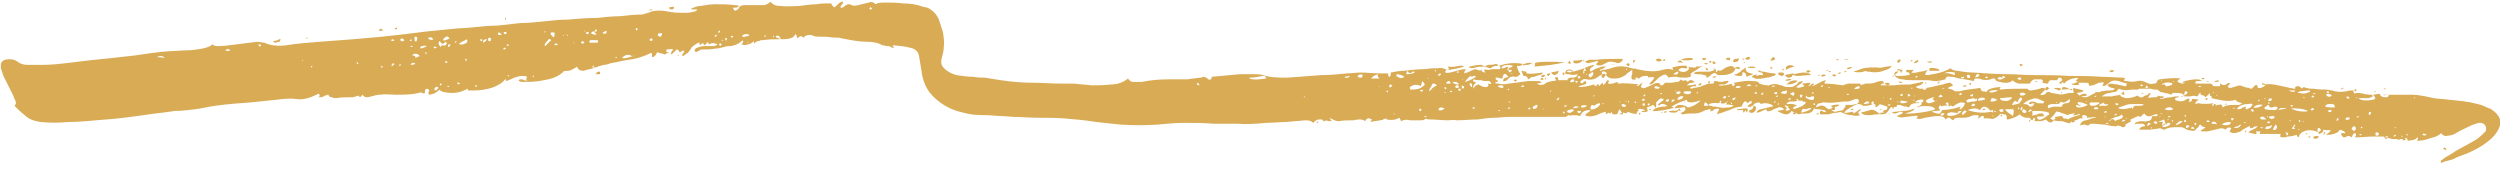 <?xml version="1.0" encoding="UTF-8"?> <svg xmlns="http://www.w3.org/2000/svg" width="293" height="20" viewBox="0 0 293 20" fill="none"> <path d="M293 14.7C292.7 15.7 291.9 16.4 291 17C290.4 17.4 289.8 17.7 289.1 18C288.5 18.2 288 18.4 287.4 18.7C287 18.8 286.5 18.9 286.1 19.1C286 19 286.1 18.9 286.1 18.8C286.3 18.7 286.4 18.6 286.5 18.5C287 18.2 287.4 18 287.8 17.7C288.5 17.3 289.1 17 289.8 16.6C290.2 16.4 290.6 16.1 291 15.7C291.1 15.6 291.2 15.5 291.3 15.4C291.5 15 291.3 14.5 290.8 14.4C290.6 14.4 290.4 14.4 290.2 14.5C289.8 14.6 289.4 14.8 289 15C288.6 15.2 288.1 15.4 287.7 15.7C287.4 15.8 287.2 15.9 286.9 15.9C286.6 16 286.3 15.9 286.1 15.6C285.7 16 285.2 16.1 284.8 16.2C284.3 16.4 283.8 16.5 283.3 16.5C283.3 16.3 283.5 16.2 283.3 16.1C283 16.5 282.6 16.4 282.2 16.5C282.2 16.4 282.1 16.3 282.1 16.2C282 16.2 281.9 16.2 281.8 16.2L281.9 16.3L282 16.4C281.9 16.4 281.7 16.4 281.6 16.5C281.6 16.4 281.6 16.3 281.6 16.3C281.5 16.3 281.4 16.3 281.4 16.3C281.2 16.3 281.1 16.5 281 16.3H280.9C280.6 16.3 280.3 16.3 280 16.2C280 16.1 279.9 16.2 279.8 16.2C279.7 16.3 279.6 16.3 279.5 16.2C279.5 16.1 279.4 16 279.3 16C278.9 16 278.5 16 278.2 16C277.5 16 276.8 16.1 276.1 16.1C276.1 16.1 276.1 16.1 276 16.1C276.1 15.9 276.2 15.8 276.1 15.7C276.1 15.6 276 15.6 275.9 15.6C275.8 15.7 275.7 15.9 275.6 16.1C275.4 15.9 275.2 15.9 275 16C274.7 16.2 274.6 16.1 274.4 15.8C274.4 15.7 274.4 15.7 274.4 15.6C274.6 15.6 274.7 15.6 274.9 15.6C274.8 15.4 274.6 15.3 274.2 15.2C274.1 15.5 273.8 15.6 273.5 15.7C273.2 15.8 273 15.8 272.6 15.8C272.9 15.6 273 15.5 273.2 15.3C272.9 15.2 272.6 15.3 272.3 15.2C272.3 15.5 272.1 15.6 271.8 15.7C271.8 15.7 271.7 15.6 271.7 15.5C271.8 15.4 272 15.4 272 15.2C272 15.2 272 15.1 271.9 15.1C271.9 15 271.8 15 271.7 15C271.6 15.1 271.6 15.2 271.6 15.3C271.6 15.4 271.7 15.4 271.7 15.5C271.3 15.3 270.8 15.2 270.3 15.3C269.9 15.4 269.5 15.6 269.4 16.1C269.2 16 269.2 15.9 269.2 15.8C268.8 15.9 268.5 16 268.1 16C267.9 16.1 267.7 16.1 267.5 16.1C267.2 16.1 267.2 16 267.3 15.7C266.5 15.7 265.7 15.7 264.8 15.7C264.9 15.6 264.9 15.5 264.9 15.4C264.7 15.4 264.6 15.4 264.4 15.4C264.5 15.6 264.5 15.7 264.4 15.7C264.1 15.7 263.8 15.6 263.5 15.5C263.8 15.2 264.3 15.2 264.6 14.8C264.4 14.8 264.3 14.8 264.1 14.9C264.1 15 264 15 263.9 15C263.7 15.1 263.7 15 263.7 14.8C263.5 14.8 263.4 14.9 263.2 15C263 15.1 262.8 15.2 262.6 15.4C262.3 15.5 262.1 15.6 261.8 15.6C261.6 15.6 261.4 15.5 261.3 15.4C261.4 15.2 261.5 15.1 261.5 15C261.2 14.9 261.1 14.9 260.8 15.2C260.6 15 260.3 15 260 15.1C259.6 15.2 259.2 15.3 258.7 15.4C258.5 15.4 258.3 15.4 258.1 15.4C258.1 15.4 258 15.4 257.9 15.3C258.1 15.2 258.3 15.1 258.5 14.9C258.2 14.9 258 14.8 257.9 14.6C257.8 14.6 257.7 14.7 257.7 14.8C257.6 14.9 257.6 15 257.5 15C257.3 15.3 257.1 15.4 256.8 15.3C256.6 15.3 256.4 15.2 256.3 15.2C256 15 255.8 14.9 255.5 14.9C255 14.9 254.5 14.9 254.1 15C253.9 15.1 253.7 15.2 253.5 15.2C253.3 15 253.1 15 252.8 15.1C252.5 15.1 252.2 15.2 251.9 15.2C251.6 15.2 251.3 15.2 251 15.2C250.9 15.2 250.8 15.2 250.7 15.2C250.9 14.8 251.2 14.8 251.4 14.8C251.4 14.6 251.2 14.5 251.1 14.5C250.8 14.5 250.6 14.5 250.4 14.5C250.3 14.5 250.2 14.6 250.2 14.6C250.2 14.4 250.3 14.3 250.5 14.3C250.7 14.2 250.9 14.2 251.1 14.2C251.3 14.2 251.4 14.3 251.6 14.2C252 14.2 252.2 14 252.2 13.7L252.3 13.6C252.4 13.6 252.5 13.6 252.6 13.6C252.8 13.7 252.8 13.6 252.9 13.4C252.8 13.4 252.7 13.4 252.5 13.4C252.5 13.5 252.4 13.5 252.3 13.5C251.9 13.7 251.6 13.7 251.3 13.3C251.1 13.4 251 13.6 250.9 13.7C250.8 13.7 250.7 13.6 250.6 13.6C250.3 13.7 250 13.9 249.7 14C249.7 14.1 249.6 14.1 249.6 14.1C249.7 14.1 249.8 14.2 249.8 14.2C249.6 14.3 249.4 14.4 249.3 14.5C249.2 14.5 249.1 14.5 249.1 14.7C249.1 14.9 248.9 14.9 248.7 14.9C248.7 14.9 248.6 14.9 248.6 14.8C248.3 14.7 248.1 14.7 248 14.8C247.5 14.8 247.1 14.7 246.7 14.6C246.2 14.6 245.7 14.5 245.2 14.5C245.1 14.5 244.9 14.5 244.9 14.6C244.8 14.7 244.7 14.7 244.6 14.7C244.6 14.7 244.5 14.7 244.4 14.6C244.1 14.6 244.1 14.6 243.8 14.7C243.8 14.5 243.9 14.4 244 14.3C244.1 14.2 244.3 14.1 244.5 14.1C244.8 14 245.1 13.9 245.4 13.8C245.5 13.8 245.6 13.8 245.7 13.7C245.3 13.7 245 13.8 244.6 13.8C244.6 13.6 244.6 13.6 244.4 13.5C244.3 13.5 244.2 13.5 244.1 13.5C244 13.6 244 13.6 244.1 13.9C243.9 13.8 243.7 13.9 243.5 14C243.4 14.1 243.3 14.1 243.1 14.1L243.2 14.2C242.9 14.4 242.9 14.4 242.7 14.2C242.7 14.2 242.7 14.2 242.7 14.3C242.7 14.3 242.7 14.4 242.6 14.4C242.5 14.5 242.4 14.4 242.3 14.4C242.1 14.3 241.9 14.3 241.7 14.2C241.4 14.2 241 14.2 240.7 14.1C240.4 14.5 240.1 14.4 239.8 14C239.6 14.1 239.3 14.2 239.1 14.2C238.9 14.2 238.6 14.2 238.4 14.2C238.5 14.1 238.6 14 238.4 13.8C238.3 13.8 238.3 14 238.2 14.1C238.2 14.1 238.1 14.1 238 14C238 13.9 237.9 13.8 237.8 13.8C237.7 13.8 237.6 13.8 237.5 13.8C237.2 13.8 236.9 13.6 236.7 13.4C236.5 13.6 236.2 13.7 236 13.8C235.7 13.9 235.5 14 235.2 14C235.2 13.9 235.2 13.9 235.2 13.8C235.2 13.5 235.1 13.4 234.8 13.4C234.6 13.3 234.4 13.3 234.3 13.5C234.2 13.6 234 13.7 233.9 13.8C233.7 13.9 233.5 14 233.3 13.9C233 13.9 232.7 13.8 232.5 13.9C232.5 13.8 232.5 13.7 232.5 13.6C232.2 13.5 232.1 13.8 231.8 13.9C231.9 13.7 231.9 13.6 231.9 13.5C231.7 13.5 231.5 13.5 231.4 13.5C231.2 13.5 231.1 13.6 231 13.6C230.7 13.8 230.3 13.8 229.9 13.8C229.8 13.8 229.7 13.8 229.6 13.8C229.3 13.8 229.1 13.8 228.9 14.1C228.7 14 228.6 13.9 228.5 13.8C228.3 13.7 228.2 13.9 228 14C227.9 13.7 227.6 13.6 227.2 13.6C226.7 13.6 226.2 13.7 225.6 13.8C225.3 13.9 225 14 224.6 13.9C224.7 13.8 224.7 13.7 224.8 13.6C224.6 13.6 224.5 13.5 224.3 13.6C224 13.6 223.6 13.7 223.3 13.7C223 13.8 222.6 13.8 222.3 13.6C222.4 13.5 222.6 13.5 222.7 13.4C222.9 13.4 223 13.3 223 13.1C222.9 13.1 222.7 13.1 222.6 13.1C222.5 13.2 222.4 13.2 222.2 13.3C222 13.3 221.9 13.3 221.7 13.2C221.8 13.2 221.9 13.1 222 13.1C222.4 13.1 222.7 13 223 13C223.5 13 224 12.9 224.4 12.7C224.3 12.9 224.2 13 223.9 13.1C223.7 13.2 223.5 13.2 223.3 13.3C223.8 13.4 226.3 13.1 226.8 12.8C226.7 12.6 226.6 12.6 226.4 12.5C225.9 12.4 225.4 12.4 224.9 12.5C224.9 12.5 224.8 12.5 224.8 12.6C224.7 12.6 224.7 12.5 224.7 12.5C224.9 12.4 225.3 12.4 225.2 12C225.3 12 225.5 11.9 225.4 11.7C225.1 11.6 224.8 11.7 224.5 11.9C224.5 12.1 224.6 12 224.8 12C224.8 12 224.9 12 225 12C224.9 12.1 224.7 12.1 224.5 12.1C224.2 12.1 223.9 12.2 223.8 12.5C223.7 12.6 223.6 12.6 223.5 12.5C223.2 12.5 222.9 12.4 222.7 12.3C222.6 12.3 222.6 12.3 222.5 12.3C222.3 12.3 222.3 12.3 222.3 12.5C222.2 12.6 221.9 12.4 221.9 12.8C221.8 12.7 221.8 12.6 221.7 12.5C221.6 12.6 221.6 12.6 221.5 12.7C221.4 12.8 221.4 12.9 221.3 13C221.1 13.3 220.9 13.4 220.5 13.4C220.3 13.4 220.1 13.4 219.9 13.4C219.7 13.4 219.4 13.5 219.1 13.5C218.7 13.5 218.4 13.5 218.1 13.2C218.5 13.1 218.8 13 219.2 12.9C219.4 12.8 219.6 12.9 219.8 13C220 13.1 220.1 13.2 220.2 13.3C220.4 13.4 220.4 13.3 220.4 13.2C220.5 13.2 220.7 13.2 220.8 13.2C220.7 13.1 220.7 13.1 220.7 13C220.8 12.9 220.9 12.9 221 12.9C221.2 12.8 221.2 12.8 221.2 12.5C220.9 12.4 220.6 12.3 220.3 12.2C220.2 12.4 220 12.5 219.8 12.6C219.8 12.4 219.9 12.2 219.6 12.2C219.6 12.1 219.6 12 219.6 11.9C219.4 11.9 219.4 11.9 219.3 12.1C219.3 12.1 219.4 12.2 219.5 12.2C219.1 12.4 218.7 12.4 218.4 12.4H218.3C218.2 12.2 217.9 12.2 217.7 12.2C217.2 12.4 216.6 12.7 216.2 13.1C216.2 13.1 216.2 13.2 216.1 13.2C216.5 13.3 216.8 13.1 217.2 13.1C217.2 13.2 217.2 13.2 217.2 13.3C217.5 13.2 217.8 12.9 218 12.8C218.1 12.8 218.1 12.8 218.1 12.8C218.1 12.9 218 12.9 218 13C217.9 13 217.9 13.1 217.8 13.1C217.8 13.2 217.8 13.3 217.9 13.4C217.9 13.4 217.9 13.5 218 13.5C217.7 13.6 217.4 13.6 217.1 13.5C216.7 13.5 216.3 13.4 215.9 13.2C215.7 13.1 215.6 13.1 215.4 13.2C215 13.2 214.6 13.3 214.3 13.4C214 13.4 213.7 13.4 213.3 13.4C213.3 13.3 213.3 13.3 213.3 13.3C213.3 12.9 213.5 12.9 213.7 13.1C213.8 13.1 213.9 13.2 214 13.1C214 13 213.9 13 213.8 12.9C213.6 12.9 213.3 12.8 213.1 12.8C212.9 12.8 212.8 12.8 212.6 12.7C212.5 13.1 212.1 13.3 211.7 13.3C211.4 13.3 211.1 13.3 210.8 13.4C210.7 13.4 210.7 13.3 210.6 13.3C210.5 13.3 210.5 13.2 210.4 13.2H210.3C210.2 13.1 210.1 13.1 210 13C209.9 13.1 209.8 13.2 209.7 13.3C209.5 13.4 209.4 13.4 209.2 13.4C208.9 13.3 208.6 13.2 208.3 13C208.5 12.9 208.8 13 209.1 12.8C208.9 12.6 208.6 12.5 208.4 12.6C208.1 12.7 207.9 12.8 207.7 12.9C207.6 13 207.5 13 207.4 13C207.2 13.1 207.1 13.1 207 12.8C206.6 12.9 206.3 13.2 205.9 13.2C205.9 13.1 205.9 13 206 13C206.1 12.9 206.2 12.8 206.4 12.8C206.8 12.7 207.2 12.6 207.6 12.5C207.7 12.5 207.8 12.5 207.8 12.4C207.5 12.1 206.7 12 206.4 12.2C206.3 12.1 206.2 12 206.1 12C206 12 205.8 12.1 205.7 12.1C205.6 12.2 205.5 12.3 205.4 12.4C205.3 12.4 205.2 12.5 205.1 12.6C205.1 12.6 205.1 12.5 205 12.5C204.9 12.5 204.9 12.5 204.8 12.5C204.8 12.4 205 12.2 205.3 12.1C205.3 12.1 205.3 12 205.3 11.9C205.2 11.8 205.2 11.8 205.1 11.9C205 11.9 204.9 12 204.8 12.1C204.6 11.8 204.5 11.8 204.3 12.1C204.2 12.2 204.2 12.4 204.1 12.5C203.6 12.5 203.1 12.7 202.7 12.9C202.3 13 201.9 13.2 201.5 13.3C201.5 13.3 201.4 13.3 201.2 13.4C201.3 13.2 201.4 13 201.5 12.8C201.3 12.7 201.2 12.7 201 12.8C200.9 12.8 200.8 12.9 200.7 13C200.6 13 200.6 13 200.4 13.1C200.5 13 200.5 12.9 200.5 12.8H200.4C200.2 12.8 200.1 12.9 199.9 12.9C199.5 13.1 199.1 13.3 198.6 13.3C198.1 13.3 197.7 13.3 197.2 13.4C197.1 13.4 197.1 13.4 197 13.3C197.1 13.2 197.2 13.1 197.3 13.1C197.6 12.9 197.6 12.8 197.4 12.5C197.1 12.7 196.7 12.6 196.3 12.7C196.3 12.5 196.4 12.5 196.5 12.4C196.8 12.2 197.5 12.3 197.8 12.6C198.4 12.5 198.9 12.2 199.3 11.8C199.2 11.8 199 11.8 198.9 11.9C198.7 11.9 198.5 12 198.3 12C198 12 197.7 12 197.7 11.7C197.1 11.9 196.5 12.1 195.9 12.5C196 12.5 196.1 12.6 196.2 12.6C195.9 12.8 194.1 13.1 193.7 13C193.7 12.9 193.9 12.8 194 12.7C194.3 12.6 194.6 12.5 194.9 12.5C195.1 12.5 195.2 12.5 195.4 12.4C195.3 12.3 194.9 12.1 194.7 12.2C194.6 12.2 194.6 12.3 194.5 12.3C194.5 12.4 194.4 12.4 194.3 12.3C194.5 12 194.8 11.9 195 11.7C194.9 11.5 194.7 11.5 194.5 11.6C194.4 11.7 194.2 11.9 194.1 12C194.1 12.2 194.1 12.4 194.1 12.6C193.9 12.6 193.9 12.4 193.8 12.3C193.5 12.4 193.3 12.5 193 12.6C193 12.7 193.1 12.8 193.1 12.9C193.1 13.1 193.1 13.1 192.9 13.1C192.7 13.2 192.6 13.1 192.4 13.1C192.4 12.9 192.7 13.1 192.8 12.9C192.5 12.8 192.2 12.7 191.9 12.8C192 12.8 192 12.9 192.1 12.9C192 13 191.9 13 191.9 13.1C191.8 13.2 191.8 13.3 191.8 13.4C191.6 13.3 191.4 13.3 191.3 13.3C191.1 13.2 191 13.2 190.8 13.1C190.6 13.4 190.4 13.2 190.2 13.2C190.2 13.3 190.2 13.3 190.2 13.4C190.1 13.4 190 13.4 189.8 13.4C189.9 13.3 190 13.3 190.1 13.2C190 13.1 189.9 12.9 189.8 12.8C189.7 12.9 189.7 13.1 189.6 13.2C189.6 13.2 189.6 13.4 189.4 13.4C189.3 13.4 189.1 13.4 189 13.4C189 13.3 188.9 13.2 188.9 13.1C188.8 13.2 188.8 13.3 188.7 13.3C188.5 13.3 188.7 13.2 188.6 13.2C188.5 13.2 188.4 13.3 188.2 13.4C188.2 13.3 188.2 13.2 188.2 13.1C188 13.1 187.9 13.2 187.8 13.2C187.5 13.3 187.3 13.4 187.1 13.5C186.7 13.6 186.4 13.7 186 13.6C186 13.6 185.9 13.6 185.8 13.5C185.9 13.2 186.3 13.2 186.4 12.9C185.9 12.9 185.4 13 185.2 13.6C184.9 13.5 184.6 13.5 184.3 13.5C184.1 13.6 183.9 13.5 183.8 13.5C183.7 13.6 183.6 13.6 183.5 13.7C183.2 13.7 182.8 13.7 182.5 13.7C181.4 13.7 180.3 13.7 179.3 13.7C178.4 13.7 177.6 13.7 176.8 13.7C176.3 13.7 175.7 13.8 175.2 13.8C174.5 13.8 173.8 13.9 173.2 14C172.4 14 171.5 14.1 170.7 14.1C170.4 14 170 14.1 169.7 14.1C169 14.1 168.3 14 167.6 14C167.4 14 167.3 14 167.1 13.9C166.9 14.1 166.7 14.1 166.4 14.1C166 14.1 165.7 14.1 165.3 14.1C164.9 14 164.6 14 164.2 14.2C164.1 14 164.1 13.9 164 13.8C163.5 14.1 163 14.1 162.5 14C162.5 14 162.5 14 162.5 13.9C162.4 13.9 162.3 13.9 162.1 14C162 14.1 161.8 14.1 161.7 14.1C161.3 14.2 161 14.2 160.6 14.3C160.7 14.2 160.7 14.1 160.8 14C160.4 13.8 160.2 13.8 160 14.2C159.6 13.9 159.1 14 158.6 14.1C158 14.1 157.5 14.1 156.9 14.2C156.6 14.2 156.4 14.1 156.2 14C156.1 13.9 155.9 13.9 155.8 13.8C155.9 13.9 155.9 14 156.1 14.2C155.9 14.2 155.8 14.2 155.7 14.2C155.5 14.1 155.3 14.1 155.2 14.2H155.1C155 14.1 155 14 154.9 14C154.7 14 154.6 14 154.5 14C154.2 14.1 154.1 14.2 153.9 14.4C153.6 14.1 153.3 14.1 152.9 14.1C152.2 14.2 151.5 14.2 150.8 14.3C150 14.3 149.2 14.4 148.4 14.4C147.3 14.5 146.1 14.6 145 14.5C144.1 14.5 143.1 14.5 142.2 14.5C141.1 14.4 140 14.4 138.8 14.4C137.8 14.4 136.7 14.5 135.7 14.6C134.2 14.7 132.7 14.7 131.3 14.6C130.3 14.5 129.4 14.4 128.5 14.3C127.3 14.1 126.2 14 125 13.9C123.9 13.8 122.7 13.8 121.6 13.8C120.6 13.8 119.7 13.7 118.8 13.7C117.8 13.6 116.8 13.6 115.9 13.5C114.9 13.5 113.9 13.5 112.9 13.2C111.4 12.9 110 12.1 109 10.9C108.4 10.1 108.1 9.2 108 8.3C107.9 7.7 107.8 7.1 107.7 6.5C107.6 6 107.2 5.7 106.7 5.6C106 5.4 105.4 5.4 104.7 5.3C104.7 5.3 104.7 5.3 104.6 5.4C104.7 5.4 104.7 5.5 104.8 5.6C104.6 5.6 104.5 5.6 104.4 5.5C104.3 5.4 104.1 5.4 104 5.4C103.8 5.4 103.6 5.3 103.4 5.3C102.9 5 102.3 4.9 101.7 4.9C100.7 4.9 99.7 4.7 98.7 4.5C98.4 4.4 98 4.4 97.6 4.4C97.1 4.3 96.6 4.3 96 4.3C95.8 4.3 95.6 4.3 95.3 4.2C95.2 4.1 95 4.1 94.8 4.1C94.6 4.1 94.3 4.2 94.2 4.4C94.1 4.4 94.1 4.4 94.1 4.4C94 4.2 93.9 4.2 93.7 4.3C93.6 4.4 93.5 4.4 93.4 4.5C93.4 4.3 93.4 4.1 93.2 4C93.1 4.3 92.9 4.4 92.6 4.5C92.2 4.6 91.9 4.6 91.5 4.6C91.4 4.4 91.4 4.2 91.2 4.2C91.1 4.1 91 4.2 90.9 4.3C91 4.5 91.3 4.4 91.4 4.6C91.3 4.6 91.3 4.6 91.2 4.6C90.7 4.6 90.1 4.6 89.5 4.7C89.3 4.7 89.1 4.7 89 4.8C88.7 4.8 88.6 4.9 88.4 5.1C88.3 5 88.4 4.9 88.4 4.8C88.2 5 88 5.1 87.7 5.2C87.4 5.3 87.2 5.3 86.9 5.2C87 5.1 87.1 5 87.1 4.9C87.1 4.9 87.1 4.8 87 4.7C87 4.8 86.9 4.8 86.8 4.9C86.5 5.2 86.1 5.3 85.7 5.4C85.7 5.4 85.7 5.4 85.6 5.4C85.4 5.4 85.1 5.4 84.9 5.5C84.5 5.6 84.1 5.7 83.8 5.7C83.3 5.8 82.8 5.8 82.3 5.8C82.2 5.8 82.1 5.8 82 5.9C81.9 6 81.7 6 81.6 6.1C81.5 6.1 81.4 6 81.4 5.9C81.5 5.7 81.6 5.6 81.7 5.6C82.1 5.4 82.5 5.4 82.9 5.4C83.1 5.4 83.4 5.4 83.6 5.4C83.8 5.4 84 5.3 84.1 5.2C83.7 5 83.4 5 83.1 5.2C83 5.1 83 5 83 4.9C82.9 5 82.8 5.1 82.8 5.1C82.7 5.2 82.6 5.3 82.5 5.3C82.5 5.2 82.4 5.1 82.4 5C82.3 5.1 82.2 5.2 82 5.3C82 5.2 82 5.1 82 5H81.9C81.6 5.1 81.4 5.3 81.1 5.5C81 5.7 80.8 6 80.6 6.2C80.4 6.3 80.2 6.5 80 6.6C79.9 6.5 80 6.4 80 6.3C80.1 6.2 80.2 6.1 80.2 6C80.1 5.9 80 5.9 79.9 6C79.8 6.1 79.7 6.1 79.6 6.1V6C79.5 5.9 79.5 5.8 79.3 5.8C79.1 6 78.9 6.2 78.7 6.4C78.6 6.2 78.6 6.2 78.9 5.8C78.7 5.7 78.4 5.8 78.1 5.8C78.1 5.9 78.1 6 78.1 6.1C78.2 6.1 78.2 6.1 78.4 6.1C78.2 6.2 78.1 6.3 77.9 6.4C77.6 6.2 77.3 6.3 77.1 6.1C77 6.2 77 6.2 76.9 6.3C76.9 6.4 76.8 6.5 76.8 6.5C76.7 6.6 76.6 6.7 76.5 6.7C76.4 6.7 76.4 6.5 76.4 6.4C76.4 6.4 76.4 6.3 76.4 6.2C76.3 6.2 76.3 6.2 76.3 6.2C75.5 6.6 74.6 6.9 73.7 7C73 7.1 72.3 7.3 71.6 7.4C71.3 7.5 71.1 7.6 70.8 7.6C70.5 7.7 70.3 7.7 70.1 7.8C69.9 7.9 69.8 7.9 69.6 7.9C69.6 7.8 69.6 7.8 69.6 7.7C69.5 7.7 69.5 7.7 69.4 7.9C69.5 7.9 69.6 7.9 69.7 7.9C69.4 8.1 69 8.1 68.7 8.2C68.6 8.2 68.5 8.3 68.4 8.3C68 8.3 67.8 8.2 67.6 7.8C67.5 7.9 67.4 8 67.3 8C67 8.2 66.8 8.3 66.5 8.3C66.3 8.3 66.2 8.3 66 8.4C66 8.5 65.9 8.5 65.8 8.6C65.2 9.1 64.4 9.3 63.7 9.4C62.9 9.6 62 9.6 61.2 9.6C61 9.6 60.9 9.5 60.8 9.5C60.8 9.3 60.9 9.3 61.1 9.3C61.2 9.3 61.3 9.3 61.4 9.4C61.5 9.4 61.6 9.4 61.8 9.5C61.6 9.3 61.7 9.1 61.8 9C61.6 8.9 61.4 8.9 61.2 8.9C60.9 8.9 60.6 9 60.3 9.1C60 9.2 59.7 9.4 59.3 9.5C59.3 9.4 59.3 9.4 59.3 9.3C59.2 9.3 59.2 9.3 59.2 9.3C58.8 9.8 58.2 10.1 57.6 10.3C56.9 10.5 56.3 10.6 55.6 10.6C55.3 10.6 55.1 10.6 54.8 10.6C54.8 10.5 54.9 10.4 54.8 10.4C53.9 10.9 53 11 52.1 10.8C51.9 10.8 51.7 10.7 51.5 10.5C51.5 10.6 51.4 10.6 51.4 10.6C51.1 10.9 50.8 11 50.4 11.1C50.3 11.1 50.2 11 50.2 10.9C50.2 10.8 50.3 10.7 50.3 10.6C50.3 10.5 50.2 10.5 50.1 10.4C49.9 10.4 49.8 10.5 49.8 10.7C49.8 10.8 49.8 10.9 49.8 10.9C49.7 11 49.5 10.9 49.5 10.9C49.3 10.8 49.2 10.8 49.1 10.9C48.2 11.1 47.3 11.1 46.4 11.1C45.8 11.1 45.2 11 44.5 11.1C44.2 11.1 43.9 11.2 43.5 11.3C43.4 11.3 43.2 11.4 43 11.4C42.8 11.4 42.6 11.3 42.5 11.1C42.4 11.2 42.3 11.3 42.2 11.4C42.1 11.3 42 11.2 42 11.2C41.8 11.3 41.6 11.3 41.4 11.4C41.3 11.4 41.1 11.4 41 11.4C40.5 11.4 40 11.4 39.4 11.5C39.3 11.5 39.1 11.5 38.9 11.4C38.7 11.4 38.5 11.3 38.5 11.1C38.3 11.1 38.2 11.2 38.1 11.2C37.9 11.3 37.8 11.4 37.6 11.4C37.5 11.4 37.4 11.4 37.3 11.4C37.5 11.3 37.5 11.2 37.4 11C37.3 11 37.2 11 37.1 11.1C36.9 11.2 36.6 11.3 36.4 11.4C35.8 11.6 35.3 11.7 34.7 11.6C33.9 11.5 33.1 11.6 32.3 11.7C31.3 11.8 30.4 11.9 29.4 12C28 12.1 26.6 12.2 25.2 12.4C24.4 12.5 23.7 12.7 22.9 12.8C22.1 12.9 21.3 13 20.5 13C19.3 13.2 18 13.3 16.8 13.5C15.4 13.7 13.9 13.9 12.5 14C11 14.1 9.5 14.3 8 14.3C6.9 14.4 5.8 14.4 4.8 14.3C4.1 14.2 3.4 14 2.9 13.5C2.5 13.2 2.1 12.8 1.7 12.4C1.9 12.2 1.9 12 1.8 11.8C1.6 11.4 1.5 11 1.3 10.7C1 10.1 0.7 9.5 0.4 8.9C0.3 8.6 0.2 8.3 0.1 8C0.1 7.9 0.1 7.7 0.1 7.6C0.1 7.3 0.3 7.1 0.6 7C1.1 6.9 1.6 6.9 2 7.2C2.4 7.5 2.8 7.6 3.2 7.6C3.3 7.6 3.5 7.6 3.6 7.6C4.1 7.6 4.6 7.6 5 7.6C6 7.6 6.9 7.5 7.8 7.4C8.6 7.3 9.4 7.2 10.2 7.1C11.1 7 12.1 6.9 13.1 6.8C14 6.7 14.9 6.6 15.8 6.5C17.1 6.3 18.5 6.1 19.8 6C20.5 6 21.2 5.9 21.9 5.9C22.5 5.9 23.1 5.8 23.7 5.7C24.1 5.6 24.6 5.5 24.9 5.2C25.1 5.4 25.3 5.4 25.6 5.4C26.3 5.4 27 5.3 27.7 5.2C28.5 5.1 29.3 5 30.1 4.9C30.4 4.9 30.7 5 31 5C31.1 5.1 31.3 5.1 31.5 5.2C32.2 5.4 32.9 5.4 33.6 5.3C34.8 5.1 36.1 5 37.4 4.9C38.7 4.8 40.1 4.7 41.4 4.6C42.5 4.5 43.7 4.4 44.8 4.3C45.7 4.2 46.6 4.1 47.5 4C48.3 3.9 49.1 3.8 49.9 3.7C50.9 3.6 51.9 3.5 52.9 3.4C53.7 3.3 54.6 3.3 55.5 3.2C56.4 3.1 57.4 3 58.3 3C59.2 2.9 60.1 2.8 61 2.7C61.9 2.7 62.8 2.6 63.8 2.5C64.7 2.4 65.6 2.3 66.5 2.3C67.7 2.2 68.8 2.1 70 2.1C70.9 2 71.8 1.9 72.7 1.9C73.6 1.8 74.4 1.7 75.3 1.7C75.4 1.7 75.5 1.6 75.6 1.6C75.7 1.6 75.9 1.5 76 1.5C76.6 1.2 77.3 1.2 78 1.3C78.8 1.5 79.6 1.5 80.5 1.5C80.8 1.5 81.2 1.4 81.6 1.3C81.6 1.2 81.7 1.2 81.7 1.1C81.5 1.1 81.3 1.1 81 1.1C81 1 81.2 0.9 81.3 0.9C81.5 0.8 81.8 0.7 82.1 0.7C82.7 0.6 83.2 0.5 83.8 0.5C84.6 0.5 85.4 0.5 86.1 0.6C86.3 0.6 86.5 0.6 86.6 0.7C86.4 0.9 86.4 0.9 85.9 0.9C85.9 0.9 85.9 1 86 1.1C86.1 1.3 86.2 1.3 86.3 1.2C86.5 1.1 86.6 1 86.6 0.9C86.8 0.6 87.1 0.6 87.4 0.6C88 0.6 88.5 0.6 89.1 0.6C89.3 0.6 89.4 0.6 89.6 0.6C89.9 0.5 90.1 0.4 90.3 0.2C90.6 0.6 91 0.7 91.5 0.7C92.2 0.8 93 0.7 93.7 0.7C94.4 0.6 95.1 0.5 95.7 0.5C96.2 0.4 96.6 0.4 97 0.4C97.1 0.4 97.3 0.4 97.4 0.4C97.5 0.5 97.5 0.6 97.6 0.7C97.7 0.9 97.8 0.9 98 0.7C98.1 0.6 98.2 0.5 98.3 0.4C98.5 0.3 98.5 0.2 98.8 0.2C98.8 0.4 98.8 0.4 98.7 0.5C98.6 0.6 98.5 0.7 98.5 0.9C98.7 0.9 98.8 0.9 98.9 0.8C99 0.7 99.1 0.6 99.2 0.6C99.3 0.5 99.4 0.5 99.5 0.5H99.6C99.9 0.7 100.2 0.7 100.6 0.6C101 0.5 101.4 0.4 101.8 0.3C102.1 0.2 102.3 0.2 102.5 0.4C102.6 0.5 102.7 0.5 102.8 0.4C103.1 0.3 103.4 0.3 103.7 0.3C104.4 0.3 105.1 0.3 105.8 0.4C106.6 0.4 107.4 0.5 108.2 0.8C108.4 0.8 108.5 0.9 108.7 0.9C109.3 1.2 109.7 1.6 110 2.2C110.2 2.7 110.3 3.2 110.5 3.7C110.6 4.3 110.7 5 110.6 5.6C110.6 6 110.5 6.3 110.4 6.7C110.2 7.4 110.3 7.8 111 8.3C111.3 8.5 111.7 8.7 112.1 8.8C112.7 8.9 113.4 9 114.1 9C114.5 9.1 115 9.1 115.4 9.1C116.1 9.2 116.7 9.3 117.3 9.4C118.6 9.6 119.9 9.7 121.2 9.7C122.3 9.7 123.3 9.8 124.4 9.8C124.9 9.8 125.4 9.8 125.9 9.8C126.6 9.9 127.2 9.9 127.9 10C128.6 10 129.4 10 130.2 9.9C130.9 9.9 131.6 9.7 132.2 9.2C132.3 9.3 132.3 9.4 132.4 9.4C132.5 9.6 132.7 9.6 132.9 9.6C133.2 9.6 133.5 9.6 133.8 9.6C134.8 9.4 135.8 9.3 136.9 9.3C137.6 9.3 138.4 9.3 139.2 9.3C139.6 9.2 140.1 9.2 140.6 9.1C140.7 9.1 140.9 9.1 141 9C141.2 9 141.3 9.1 141.4 9.1C141.5 9.2 141.6 9.3 141.6 9.3C141.8 9.4 141.9 9.3 142 9.2C142 9.1 142 9 142 9C143.1 8.9 144.2 8.8 145.3 8.7C145.9 8.7 146.5 8.7 147.1 8.7C147.4 8.7 147.7 8.7 148 8.8C148.9 9.1 149.9 9.1 150.9 9.1C152.3 9 153.6 8.9 154.9 8.8C155.9 8.8 156.9 8.7 157.9 8.6C158.4 8.6 159 8.5 159.5 8.5C160.2 8.5 160.9 8.6 161.7 8.6C162 8.6 162.4 8.6 162.7 8.6C162.7 8.7 162.7 8.7 162.7 8.8C162.7 8.9 162.7 8.9 162.8 9C163 9 163 8.7 163 8.5C163.5 8.4 164 8.3 164.5 8.3C165.4 8.2 166.2 8.1 167.1 8.1C167.6 8 168 8 168.5 8C168.9 7.9 169.2 8 169.6 8.2C169.5 8.2 169.4 8.3 169.4 8.3C169.4 8.4 169.4 8.4 169.4 8.5C169.6 8.6 169.8 8.5 170 8.5C170.2 8.4 170.5 8.4 170.7 8.3C171.1 8.2 171.4 8.1 171.8 8.1C171.7 8.3 171.6 8.4 171.6 8.6C172.1 8.5 172.5 8.2 172.9 8.1C173.1 8.2 173.3 8.2 173.5 8.3C173.5 8.2 173.6 8.2 173.6 8.1C173.6 8.2 173.7 8.3 173.7 8.4C173.8 8.4 173.9 8.5 174.1 8.5C174 8.4 174 8.3 173.9 8.2C174.1 8.1 174.3 8.2 174.5 8.2C174.8 8.1 175 8.1 175.2 8.1C175.4 8.1 175.6 8.1 175.8 8.1C175.9 7.9 175.8 7.8 175.7 7.7C176.6 7.4 177.5 7.3 178.5 7.5C178.3 7.7 178.1 7.8 177.8 7.7C177.8 8.1 178 8.4 178.2 8.7C178.1 8.8 177.9 8.9 177.8 9C177.7 9 177.6 9 177.5 9C177.3 8.9 177.1 9 176.9 9.1C176.8 9.2 176.7 9.3 176.6 9.4C176.6 9.4 176.5 9.5 176.4 9.5C176.3 9.5 176.2 9.6 176.2 9.5C176.1 9.4 176.2 9.3 176.3 9.2C176.3 9.2 176.4 9.1 176.5 9.1C176.5 9.1 176.6 9.1 176.8 9C176.7 8.9 176.6 8.8 176.5 8.7C176.3 8.6 176.2 8.7 176.2 8.8C176.1 9 176.1 9.1 176.1 9.2C175.9 9.2 175.8 9.2 175.6 9.1C175.6 9.1 175.5 9.1 175.4 9.1C175.4 9.1 175.3 9 175.3 9.1C175.3 9.2 175.3 9.3 175.3 9.3C175.4 9.4 175.5 9.4 175.6 9.5C175.5 9.6 175.3 9.6 175.2 9.7C175.3 9.8 175.5 9.8 175.6 9.8C176 9.9 176.4 9.9 176.8 9.8C177.6 9.7 178.3 9.6 179.1 9.5C179.4 9.5 179.8 9.5 180.2 9.5C180.4 9.5 180.5 9.5 180.7 9.7C180.5 9.7 180.3 9.8 180.1 9.8C180.4 10 180.9 10 181.1 9.8C181.3 9.6 181.6 9.6 181.9 9.5C182.1 9.5 182.2 9.5 182.4 9.4C182.3 9.3 182.3 9.2 182.2 9.1C182.5 9 182.7 9 182.6 9.4C182.9 9.4 183.3 9.4 183.7 9.4C183.7 9.2 183.8 9.2 184 9.1C184.2 9.1 184.4 9.1 184.5 9.1C184.7 9 184.9 8.9 184.9 8.7C184.6 8.8 184.2 8.8 183.9 8.7C183.7 8.7 183.6 8.7 183.4 8.6C183.5 8.5 183.5 8.2 183.7 8.2C183.9 8.1 184.2 8.1 184.4 8.4C184.7 8.3 185.1 8.2 185.4 8.1C185.5 8.1 185.6 8 185.7 8C185.6 8.2 185.5 8.4 185.6 8.7C185.6 8.6 185.7 8.6 185.7 8.5C185.6 8.4 185.7 8.3 185.8 8.3C185.9 8.2 185.9 8.2 185.8 8.1C185.8 8 185.7 8 185.7 8C186 7.8 186.4 7.7 186.8 7.6C186.8 7.7 186.8 7.7 186.8 7.7C186.7 7.8 186.6 7.9 186.5 7.9C186.3 8.1 186.3 8.2 186.4 8.4C186.6 8.3 186.8 8.2 186.9 8.1C187.2 8 187.5 7.9 187.8 7.8C187.9 7.8 188 7.8 188.2 7.8C188 8 187.9 8 187.8 8.1C187.7 8.1 187.5 8.1 187.5 8.3C187.6 8.3 187.7 8.3 187.7 8.2C188.1 8.2 188.5 8.1 188.8 8C189.6 7.7 190.4 7.7 191.2 8C191.3 8 191.4 8 191.5 8.1L191.6 8C191.7 8 191.7 8.1 191.8 8.1C192.8 8.3 193.8 8.5 194.8 8.2C195.2 8.1 195.6 8 196.1 8.2C196.1 8.1 196 8 196 7.9C196.4 7.8 196.8 7.7 197.3 7.7C197.4 7.7 197.5 7.7 197.6 7.7C197.7 7.8 197.8 7.8 197.7 8C197.6 8 197.5 8 197.4 8C197.1 7.9 196.9 8 196.7 8.2C196.9 8.4 197.2 8.5 197.5 8.4C197.6 8.4 197.6 8.4 197.7 8.3C197.9 8.2 198 8.1 197.9 7.8C198.1 7.9 198.2 7.9 198.4 7.9C198.6 7.9 198.7 8 198.8 7.8C199.1 7.8 199.3 7.8 199.6 7.7C199.5 7.8 199.5 7.8 199.4 7.8C199.1 8 198.8 8.2 198.5 8.4C198.4 8.4 198.3 8.5 198.2 8.6C198.1 8.7 198.1 8.7 198.2 8.9C198 9.1 197.7 9.1 197.5 9.1C197.1 9.1 196.8 9.1 196.5 9C196.2 9 195.9 9 195.5 9.1C195.5 9 195.5 9 195.4 8.9C195.3 8.7 195.1 8.7 194.9 8.8C194.7 8.9 194.6 9 194.4 9.1C194.2 9.3 194 9.5 193.8 9.7C193.7 9.8 193.5 9.9 193.3 9.9C193.3 9.8 193.5 9.6 193.6 9.5C193.7 9.4 193.8 9.3 193.9 9.1C193.7 9 193.5 9 193.2 9.1C193.2 9 193.1 8.9 193.1 8.9C193 8.9 192.9 8.9 192.8 8.9C192.5 8.9 192.3 9 192.1 9.2C192.1 9.2 192 9.2 191.9 9.3C192 9.2 192 9.1 192 9.1C191.9 9.1 191.8 9.1 191.6 9.1C191.7 9.2 191.7 9.2 191.8 9.3H191.7C191.3 9.4 191.2 9.3 191.2 9C191.2 8.9 191.3 8.7 191.3 8.6C191.3 8.5 191.3 8.4 191.3 8.2C191.1 8.3 191.1 8.3 191 8.4C190.8 8.5 190.7 8.6 190.5 8.8C190.2 9 189.8 9.2 189.4 9.2C189.2 9.2 189.1 9.2 189 9.2C188.6 9.2 188.4 9 188.2 8.8C188.3 8.7 188.3 8.6 188.3 8.6C188.3 8.5 188.2 8.5 188.1 8.4C188 8.4 187.9 8.3 187.8 8.4C187.7 8.5 187.7 8.6 187.8 8.7C187.6 8.8 187.4 8.9 187.3 9C186.9 9.3 186.5 9.4 186 9.3C185.7 9.2 185.4 9.3 185.2 9.6C185.3 9.8 185.4 9.8 185.5 9.7C185.6 9.7 185.6 9.6 185.6 9.6C185.7 9.6 185.7 9.5 185.8 9.5L185.9 9.6C185.9 9.8 185.9 9.9 185.7 9.9C185.6 9.9 185.5 10 185.4 10C185.2 10 185.1 10.1 185 10.2C185.6 10.2 186.2 10.1 186.8 9.9C186.9 9.9 186.9 10 186.9 10.1C187.1 10.1 187.1 10 187.3 9.8C187.3 9.9 187.4 10 187.4 10.1C187.6 9.9 187.7 9.8 187.8 9.7C187.9 9.8 187.9 9.9 187.9 10C188 9.9 188.1 9.8 188.2 9.7C188.2 9.6 188.3 9.5 188.4 9.4C188.4 9.4 188.5 9.4 188.6 9.5C188.6 9.6 188.4 9.6 188.5 9.8C188.9 9.9 189.2 9.7 189.6 9.6C189.6 9.7 189.6 9.7 189.6 9.8C190.4 9.7 191.2 9.8 192.1 9.9C192 9.9 191.9 10 191.8 10C191.9 10.1 192 10.1 192.1 10C192.1 10 192.2 9.9 192.3 9.8C192.4 9.8 192.4 9.7 192.5 9.7C192.5 9.8 192.4 9.8 192.4 9.9C192.4 10 192.3 10.1 192.3 10.2C192.5 10.3 192.6 10.4 192.8 10.3C193 10.2 193.1 10.2 193.3 10.1C193.5 10 193.7 9.9 193.9 9.8C194.1 9.7 194.3 9.7 194.5 9.8H194.6C194.6 9.9 194.5 10 194.6 10C194.7 10 194.8 10 194.8 10C195 9.9 195.1 9.8 195.1 9.7C195.4 9.7 195.6 9.7 195.8 9.7C196.1 9.7 196.3 9.6 196.6 9.6C196.7 9.6 196.9 9.5 197 9.3C197.2 9.5 197.3 9.5 197.5 9.4C197.6 9.4 197.7 9.5 197.8 9.6C198.1 9.3 198.2 9.3 198.6 9.6C198.5 9.7 198.4 9.7 198.3 9.7C198 9.7 197.9 9.8 197.7 10C197.8 10 197.9 10 197.9 10C198.1 10 198.4 10 198.6 9.9C198.7 9.9 198.8 9.9 198.8 10.1C198.7 10.1 198.5 10.1 198.4 10.1C198.3 10.2 198.2 10.2 198 10.3C198.2 10.4 198.4 10.4 198.5 10.3C198.7 10.3 199 10.2 199.2 10.2C199.4 10.1 199.6 10 199.7 10C199.9 9.9 200.2 9.8 200.4 9.8C200.5 9.8 200.6 9.8 200.7 9.8C200.9 9.8 200.9 9.7 200.9 9.5C201 9.5 201.1 9.5 201.2 9.5C201.4 9.6 201.6 9.6 201.9 9.6C202 9.5 202.2 9.5 202.4 9.5C202.5 9.4 202.5 9.5 202.6 9.5C202.5 9.7 202.4 9.8 202.1 9.9C202 9.9 201.8 9.9 201.7 9.9C201.6 9.9 201.5 9.9 201.4 10C202 10.1 202.5 9.9 203.1 9.8C203 9.8 203 9.9 203 9.9C203 10 203 10 203.1 10.1C203.2 10.1 203.3 10 203.3 9.9C203.3 9.9 203.3 9.8 203.2 9.7C203.9 9.6 204.6 9.4 205.3 9.5C205.6 9.5 205.8 9.5 206 9.6C206.1 9.6 206.1 9.6 206.2 9.8C206.5 9.9 206.8 10 207.2 10C207.2 10.1 207.3 10 207.3 10C207.8 9.8 208.2 9.8 208.7 10C208.8 10 208.9 10 209 10.1C209.2 10.2 209.5 10.2 209.8 10.2C210 10.2 210.2 10.2 210.4 10C210.6 9.9 210.7 9.8 210.8 9.6C211 9.6 211.1 9.5 211.3 9.5C211.2 9.7 211.1 9.8 210.9 9.9C210.8 10 210.6 10.1 210.5 10.2C210.8 10.4 211.1 10.2 211.5 10.1C211.4 10 211.3 9.9 211.2 9.8C211.5 9.8 211.8 9.7 212.2 9.7C212.1 9.9 212.1 9.9 211.9 10.1C212 10.1 212.1 10 212.2 10C212.2 9.9 212.3 9.9 212.4 9.8C212.5 9.8 212.6 9.8 212.6 9.9C212.6 10 212.4 9.9 212.4 10.1C213 9.9 213.4 9.5 214 9.4C214 9.5 213.9 9.5 213.9 9.6L213.8 9.7L213.9 9.8C214.6 9.8 215.3 9.9 216 10C216.1 10 216.2 9.9 216.2 9.9C216.4 9.9 216.5 9.8 216.6 9.8C217.1 9.8 217.6 9.8 218 9.8C218.1 9.9 218.1 10 218.1 10C218.1 10 218.1 10 218.2 10V9.9C218.3 9.9 218.5 9.9 218.6 9.8C219 9.8 219.4 9.8 219.7 9.7C220 9.6 220.2 9.5 220.5 9.5C220.7 9.5 220.8 9.6 220.8 9.8C220.8 9.8 220.7 9.8 220.6 9.8C220.5 9.8 220.5 9.9 220.4 10C220.5 10 220.6 10 220.6 10C221.1 10 221.6 10 222 10C222.7 9.9 223.3 9.9 223.9 9.9C224.4 9.8 224.8 9.7 225.3 9.6H225.4C225.4 9.8 225.2 9.9 225 10C224.9 10 224.7 10.1 224.5 10.2C224.7 10.3 224.9 10.4 225.1 10.4C225.2 10.4 225.4 10.4 225.6 10.4C225.5 10.4 225.5 10.4 225.4 10.4C225.4 10.5 225.4 10.5 225.4 10.5C225.6 10.5 225.7 10.6 225.7 10.4C225.8 10.4 225.8 10.4 225.8 10.3C226.5 10.2 227.1 10 227.7 9.9C228 9.8 228.3 9.7 228.6 9.7C228.7 9.8 228.8 9.9 228.9 10C228.7 10.2 228.4 10.1 228.3 10.4C228.6 10.4 228.9 10.5 229.1 10.7C229.2 10.7 229.3 10.7 229.4 10.7C229.5 10.7 229.6 10.7 229.7 10.7C230.3 10.5 230.8 10.5 231.4 10.4C231.6 10.4 231.9 10.3 232.1 10.3C232.1 10.4 232.2 10.6 232.3 10.7C232.5 10.7 232.7 10.7 232.8 10.8C232.9 10.6 233 10.5 233.1 10.5C233.4 10.3 234.1 10.2 234.5 10.2C234.4 10.3 234.3 10.4 234.4 10.5C235.3 10.4 236.2 10.4 237 10.4C237.2 10.4 237.4 10.4 237.6 10.4C237.6 10.4 237.7 10.4 237.7 10.5C237.8 10.6 238 10.6 238.1 10.6C238.5 10.5 238.9 10.5 239.3 10.3C239.4 10.3 239.5 10.3 239.7 10.4C239.9 10.1 239.9 10.1 240.2 10.4C240.1 10.4 240.1 10.4 240 10.5L239.9 10.6C239.8 10.6 239.8 10.5 239.7 10.5C239.5 10.7 239.3 10.9 239.1 11.1C239.4 11.2 239.7 11.1 239.9 10.8C240.1 10.7 240.3 10.8 240.4 10.9C240.7 10.9 240.9 11 241.1 11C241.4 11.1 241.7 11.1 242 11C242.2 11 242.3 10.9 242.5 10.9C242.7 10.9 242.9 10.9 243 10.9C243.1 10.8 243 10.7 243 10.6C242.9 10.4 243 10.3 243.2 10.3V10.4C243.5 10.4 243.8 10.5 244.2 10.6C244 10.9 243.7 10.8 243.4 10.9C243.5 11 243.6 11.1 243.7 11.2C244.2 10.9 244.5 10.9 244.6 11.2C244.4 11.2 244.2 11.3 243.9 11.3C244.1 11.4 244.3 11.4 244.5 11.4C244.6 11.4 244.7 11.3 244.8 11.3C245.1 11.1 245.3 11 245.6 10.9L245.5 10.8C245.7 10.8 245.9 10.8 246.1 10.8C246.2 10.8 246.2 10.8 246.2 10.7C246.3 10.7 246.4 10.7 246.4 10.7C246.8 10.6 247.1 10.6 247.4 10.6C247.7 10.6 247.7 10.5 247.9 10.4C247.6 10.3 247.2 10.3 247 10C247.1 9.9 247.2 9.8 247.4 9.8C247.6 9.8 247.9 9.9 248.2 9.9C248.4 10 248.7 10 249 10.1C249 10.1 249.1 10.1 249.2 10.1C249.2 10 249.2 9.9 249.3 9.8C248.9 9.7 248.6 9.6 248.3 9.5C247.9 9.4 247.5 9.4 247.2 9.7C247.1 9.8 246.9 9.9 246.8 10C246.6 10.1 246.5 10.1 246.4 10C246.5 9.9 246.5 9.8 246.6 9.7C246.4 9.6 246.2 9.7 246 9.7C245.8 9.8 245.5 9.9 245.3 10C245.2 10 245 10 244.9 10.1C244.8 10 244.8 9.8 244.8 9.8C244.7 9.7 244.6 9.7 244.5 9.7C244.2 9.7 243.9 9.7 243.6 9.7C243.6 9.8 243.7 9.9 243.7 9.9C243.4 10 243.2 10 242.8 9.9C242.8 9.8 242.9 9.8 243 9.8C243.1 9.8 243.2 9.7 243.2 9.7C243.3 9.7 243.4 9.7 243.5 9.5C243.4 9.5 243.4 9.5 243.3 9.5C243.3 9.3 243.5 9.3 243.6 9.2C243.4 9.1 243.2 9.1 243.1 9.2C242.7 9.2 242.4 9.4 242.1 9.6C242 9.7 242 9.7 241.9 9.8C241.8 9.7 241.8 9.6 241.7 9.6C241.7 9.6 241.7 9.7 241.6 9.8C241.6 9.8 241.5 9.8 241.4 9.8C241.3 9.8 241.4 9.7 241.4 9.6C241.5 9.6 241.6 9.5 241.7 9.4C241.6 9.2 241.6 9.1 241.4 9.1C241.3 9.1 241.2 9.1 241.1 9.4C240.9 9.4 240.7 9.4 240.5 9.4C240.3 9.4 240.2 9.4 240.1 9.6C240.1 9.7 240 9.8 239.9 9.8C239.7 9.8 239.5 9.7 239.4 9.7C239.4 9.6 239.4 9.5 239.4 9.4C239.4 9.4 239.3 9.3 239.2 9.3C238.9 9.3 238.7 9.3 238.4 9.3C238.1 9.4 238 9.6 237.9 9.8C237.5 9.8 237 9.8 236.6 9.8C236.3 9.7 236 9.6 235.9 9.4C235.6 9.7 235.3 9.7 235 9.7C234.7 9.7 234.4 9.6 234 9.5C233.9 9.4 233.9 9.4 233.8 9.2C233.6 9.2 233.4 9.2 233.3 9.3C232.9 9.4 232.6 9.4 232.2 9.3C232.1 9.2 231.9 9.2 231.7 9.2C231.5 9.2 231.4 9.2 231.3 9.5C230.6 9.3 229.9 9.3 229.2 9.1C229 9 228.8 9 228.6 9C228.2 8.9 228.1 9 228 9.3C227.6 9.4 227.2 9.5 226.9 9.5C226.5 9.5 226.2 9.4 225.9 9.4C225.3 9.4 224.7 9.4 224.2 9.4C223.8 9.4 223.4 9.4 223 9.3C222.7 9.3 222.3 9.2 222.1 8.9C222.1 8.8 222.2 8.8 222.2 8.8C222.3 9 222.4 8.9 222.5 8.9C222.9 8.9 223.3 8.9 223.6 8.8C223.7 8.8 223.8 8.8 223.8 8.8C223.8 8.7 223.8 8.6 223.8 8.6C223.7 8.5 223.6 8.4 223.5 8.5C223.4 8.4 223.4 8.3 223.4 8.2C223.7 8.2 224 8.2 224.3 8.2C224.2 8.3 224.1 8.4 224 8.5C224.3 8.6 224.7 8.5 225 8.4C225.3 8.4 225.6 8.3 225.9 8.2C225.8 8.4 225.7 8.5 225.6 8.7C225.7 8.8 225.8 8.8 226 8.8C226.3 8.7 226.7 8.7 227 8.6C227.5 8.5 228.1 8.3 228.6 8C228.8 8.2 229.1 8.3 229.4 8.3C230 8.4 230.6 8.5 231.3 8.5C232.7 8.6 234.1 8.7 235.6 8.7C236.4 8.7 237.2 8.8 238.1 8.8C239.6 8.8 241.1 8.8 242.5 8.9C243.8 8.9 245 8.9 246.3 9C247.1 9 248 9.1 248.8 9.1C248.9 9.1 249 9.2 249.1 9.2C249 9.3 249 9.3 248.9 9.4C249 9.5 249.1 9.5 249.2 9.5C249.6 9.6 250.1 9.6 250.5 9.5C250.9 9.4 251.2 9.5 251.6 9.7C251.8 9.8 252.1 9.9 252.4 9.8C252.6 9.8 252.7 9.8 252.8 9.6C252.8 9.4 253 9.3 253.1 9.3C253.9 9.2 254.7 9.1 255.6 9.2C255.4 9.3 255.2 9.4 255.2 9.6C255.4 9.7 255.5 9.7 255.7 9.8C255.9 9.8 255.9 9.8 256.1 9.7C256 9.7 255.9 9.7 255.8 9.7C255.8 9.6 255.8 9.6 255.8 9.6C256.4 9.4 256.9 9.3 257.5 9.3C257.6 9.3 257.8 9.3 257.9 9.4C258 9.4 258 9.5 258.1 9.5C257.8 9.5 257.7 9.5 257.5 9.5C257.3 9.5 257.3 9.6 257.3 9.8C257.4 9.8 257.5 9.8 257.6 9.8C258 9.8 258.5 9.8 259 9.8C259.1 9.8 259.3 9.8 259.3 10C259.4 10.1 259.5 10.1 259.6 10.1C259.8 10.1 260 10.1 260.2 10.1C260.2 10 260.2 9.9 260.2 9.8C260.3 9.8 260.4 9.9 260.4 9.9C260.6 10 260.7 10 260.9 9.9C261.1 9.7 261.2 9.7 261.4 9.8C261.3 9.9 261.1 10 261.1 10.2C261.2 10.3 261.4 10.3 261.5 10.3C261.7 10.2 261.9 10.2 262.1 10.1C262.4 10 262.6 10 262.8 10.1C263.1 10.2 263.3 10.3 263.6 10.3C263.7 10.4 263.8 10.4 263.9 10.4C264 10.3 264.1 10.2 264.2 10.1C264.3 10 264.4 9.9 264.5 10C264.6 10 264.6 10.1 264.6 10.2V10.3C264.9 10.4 265.3 10.2 265.5 10C265.3 9.9 265.2 9.9 265.1 9.9C265.1 9.7 265.2 9.7 265.3 9.8C265.4 9.8 265.5 9.9 265.5 9.9C266 9.8 266.5 9.9 267 10C267.6 10.1 268.2 10.3 268.9 10.4H269C269 10.3 269 10.2 269 10.2C269.1 10.1 269.2 10.1 269.3 10.1C269.5 10.1 269.6 10.2 269.8 10.4C269.8 10.3 269.9 10.3 270 10.2C270.4 10.4 270.8 10.4 271.2 10.4C271.7 10.5 272.2 10.5 272.7 10.5C272.9 10.5 273.1 10.6 273.3 10.6C273.9 10.8 274.4 10.8 275 10.7C275.3 10.6 275.5 10.6 275.7 10.6C275.8 10.6 275.8 10.6 275.8 10.6C275.9 11 275.9 11 276.2 10.9C276.3 10.9 276.5 10.9 276.6 10.9C277 11 277.4 11.1 277.9 11.1C278 11.1 278 11.2 278.1 11.2C278.1 11.3 278 11.4 277.9 11.4C277.8 11.4 277.7 11.5 277.6 11.5C277.2 11.5 276.9 11.5 276.6 11.5C276.5 11.5 276.5 11.5 276.4 11.5C276.5 11.6 276.6 11.6 276.7 11.7C277.1 11.8 277.6 11.8 278 11.7H278.1C278.4 11.6 278.5 11.5 278.2 11.2C278.2 11.2 278.2 11.2 278.1 11.1C278.4 11.1 278.6 11 278.9 11C279 11.3 279.2 11.4 279.6 11.4C279.8 11.4 279.9 11.4 280 11.1C280.9 11.1 281.7 11.1 282.6 11.1C283.5 11.1 284.3 11.3 285.2 11.5C285.8 11.6 286.5 11.6 287.1 11.7C288.2 11.8 289.3 11.9 290.4 12.2C290.9 12.3 291.3 12.5 291.7 12.7C291.8 12.7 291.8 12.7 291.8 12.7C292.3 13 292.8 13.4 293 14C293 14.2 293 14.4 293 14.7ZM69.6 3.7C69.5 3.7 69.5 3.7 69.5 3.7C69.4 3.7 69.3 3.8 69.3 3.9C69.3 4 69.4 4 69.5 4C69.6 4.1 69.8 4.1 69.9 4C69.8 3.9 69.7 3.8 69.6 3.7H69.7C69.8 3.7 69.9 3.7 69.9 3.7C70 3.6 69.9 3.5 69.9 3.4C69.8 3.5 69.7 3.6 69.6 3.7ZM253.8 14.4C253.7 14.3 253.7 14.1 253.6 14C253.4 14.1 253.2 14.2 253 14.2C253.2 14.4 253.4 14.2 253.5 14.3C253.4 14.5 253.4 14.5 253.4 14.7C253.5 14.6 253.7 14.5 253.8 14.4C253.7 14.5 253.7 14.7 253.6 14.7C253.4 14.7 253.4 14.7 253.5 14.9C253.8 14.9 254.2 14.8 254.4 14.5C254.1 14.3 254 14.4 253.9 14.6C253.8 14.6 253.8 14.5 253.8 14.4ZM176.8 8.2C176.8 8.3 176.8 8.4 176.9 8.5C177 8.4 177.1 8.4 177.2 8.3C177.1 8.1 177 8.2 176.8 8.2C176.8 8 176.8 8 177 7.9C177.2 7.9 177.2 7.9 177.3 7.7C177 7.6 176.5 7.6 176.2 7.7C176.2 7.7 176.1 7.7 176.1 7.8C176 7.8 175.9 7.9 176 7.9C176 8.1 176.1 8 176.2 8C176.3 8 176.4 7.9 176.5 7.9C176.6 7.8 176.6 7.8 176.8 7.9C176.7 8 176.7 8.1 176.6 8.2C176.7 8.2 176.8 8.2 176.8 8.2ZM247.4 14C247.6 13.9 247.8 14 247.9 14.2C248 14.1 248.2 14 248.4 14C248.5 13.9 248.6 13.9 248.6 13.9C248.8 13.8 248.8 13.7 248.8 13.6C248.7 13.5 248.7 13.5 248.7 13.4C248.5 13.6 248.2 13.7 248 13.7C247.8 13.8 247.7 13.8 247.5 13.9C247.4 13.9 247.4 13.9 247.4 14C247.3 14 247.2 14.1 247.2 14.2H247.3C247.3 14.1 247.4 14.1 247.4 14ZM226.9 11.9C226.7 11.8 226.6 11.7 226.5 11.6C226.6 11.5 226.6 11.5 226.7 11.4C226.3 11.4 226.1 11.6 225.8 11.7C225.7 11.8 225.7 11.9 225.8 12C225.9 12 225.9 12.1 226 12.1C226.3 12.1 226.6 12 226.9 11.8C226.9 11.8 227 11.8 227 11.7C226.9 11.7 226.9 11.8 226.9 11.9ZM248.5 11.1C248.5 11.3 248.7 11.4 248.9 11.4C249 11.5 249.1 11.5 249.2 11.5C249.7 11.5 250.1 11.4 250.5 11.2C250.9 11.5 251 11.5 251.4 11.2C251.6 11.2 251.7 11.1 251.8 11C251.9 10.9 252 10.9 252.1 10.9C252 11.1 251.8 11.2 251.8 11.5C252.1 11.4 252.3 11.4 252.6 11.4C252.7 11.4 252.9 11.4 252.9 11.2C253.1 11.3 253.4 11.3 253.6 11.3C253.6 11.4 253.5 11.5 253.4 11.5C253.3 11.5 253.2 11.5 253.1 11.6C253.2 11.6 253.2 11.6 253.3 11.6C253.7 11.5 254.1 11.4 254.5 11.4C254.8 11.3 255 11.3 255.2 11.3C255.3 11.3 255.4 11.3 255.4 11.4C255.3 11.4 255.3 11.4 255.2 11.4C255 11.5 254.9 11.5 254.9 11.6C254.9 11.7 255 11.8 255.2 11.8C255.4 11.9 255.7 11.9 256 11.8C256.1 11.7 256.2 11.7 256.3 11.6C256.4 11.6 256.5 11.5 256.6 11.6C256.6 11.7 256.6 11.8 256.5 12C256.6 11.9 256.7 11.9 256.8 11.9C256.9 11.8 256.9 11.7 256.9 11.6C257.2 11.6 257.4 11.6 257.7 11.7C257.5 11.8 257.3 11.9 257.3 12.2C257.4 12.2 257.5 12.1 257.6 12.1C258.2 12.2 258.8 12.2 259.4 12.1C259.3 12.2 259.3 12.3 259.2 12.3C259.3 12.4 259.3 12.4 259.4 12.4C259.5 12.3 259.4 12.1 259.6 12.2C259.7 12.2 259.7 12.3 259.7 12.4C259.8 12.3 259.9 12.3 260 12.3C260.3 12.2 260.4 12.2 260.5 12.6C260.9 12.3 261.4 12.3 261.8 12.3C262 12.3 262.2 12.3 262.4 12.3C262.5 12.3 262.6 12.2 262.8 12.1C262.5 12 262.2 12 262 11.7C261.1 12 260.1 11.7 259.2 11.5C259.2 11.4 259.2 11.4 259.2 11.3C259.2 11.3 259.1 11.2 259 11.2C259 11.1 259 11 259 10.9C258.8 11.1 258.7 11.2 258.5 11.4C258.3 11.1 258.1 11.2 257.9 11.1C257.9 11.1 257.9 11 258 11C257.9 11 257.9 10.9 257.8 10.9C257.7 11.1 257.6 11.2 257.5 11.3C257.2 11.2 257 11.2 256.7 11.3C256.5 11.3 256.2 11.3 256 11.3C255.9 11.2 255.9 11.1 255.9 11.1C255.9 11 255.8 11 255.8 11C255.5 10.9 255.3 10.9 255.1 10.9C254.8 10.9 254.6 10.8 254.5 11.1C254.2 11 253.9 10.9 253.7 10.9C253.5 10.8 253.4 10.8 253.2 10.8C253.2 10.7 253 10.7 253 10.6C252.9 10.5 252.8 10.5 252.6 10.5C252.5 10.5 252.3 10.5 252.1 10.4C251.7 10.4 251.2 10.4 250.7 10.4C250.6 10.5 250.6 10.5 250.6 10.5C250.3 10.5 250 10.5 249.8 10.5C249.3 10.6 248.8 10.6 248.3 10.4C248.1 10.7 248 10.8 247.7 10.8C247.5 10.8 247.4 10.9 247.2 10.9C246.9 10.9 246.6 11.1 246.3 11.3C246.4 11.3 246.5 11.3 246.6 11.3C246.9 11.3 247.2 11.3 247.5 11.3C247.8 11.2 248.2 11.2 248.5 11.1ZM212.8 12.6C213 12.5 213.1 12.5 213.3 12.4C213.5 12.3 213.7 12.4 213.9 12.5C214.1 12.7 214.3 12.8 214.4 12.8C214.6 12.7 214.7 12.7 214.8 12.6C214.7 12.5 214.6 12.5 214.6 12.4C214.9 12.3 215.3 12.2 215.6 12.3C215.5 12.4 215.4 12.4 215.3 12.5C215.2 12.5 215.1 12.5 215 12.6C215.1 12.7 215.1 12.7 215 12.9C214.8 12.9 214.7 12.9 214.5 12.8C214.8 13 214.9 13.1 215.1 13.1C215.4 13 215.7 13 216 12.9C216.1 12.8 216.1 12.7 216.2 12.6C216.3 12.5 216.3 12.4 216.3 12.3C216.5 12.3 216.7 12.3 216.9 12.3C217.2 12.3 217.4 12.2 217.6 12.2C217.7 12.2 217.7 12.1 217.8 12C217.9 11.9 217.9 11.8 217.8 11.7C217.8 11.6 217.7 11.6 217.5 11.6C217.4 11.6 217.3 11.7 217.2 11.7C217 11.8 216.7 11.9 216.5 11.9C216.3 11.9 216.2 11.9 216 11.9C215.3 12 214.5 12.1 213.8 12C213.7 12 213.6 12 213.6 12C213.5 12.1 213.4 12.1 213.2 12.1C213 12.2 212.9 12.3 212.8 12.6ZM230.3 12.1C230.1 12 230 12 229.8 12C229.5 12.1 229.2 12.2 228.9 12.5C228.7 12.3 228.5 12.4 228.4 12.5C228.3 12.3 228.5 12.1 228.2 12C228.1 12 228.1 12.1 228 12.2C228.1 12.2 228.2 12.3 228.3 12.3C228.1 12.4 227.9 12.4 227.7 12.4C227.6 12.5 227.5 12.5 227.4 12.3C227.3 12.4 227.3 12.5 227.2 12.6C227.2 12.7 227.3 12.8 227.4 12.9C227.1 13.1 226.7 12.9 226.4 13.1C226.7 13.2 226.9 13.3 227.1 13.3C227.3 13.4 227.4 13.3 227.5 13.1C227.6 13 227.6 13 227.6 12.9C228.1 12.9 228.6 12.8 229.1 12.7C229.3 12.6 229.5 12.6 229.7 12.5L229.8 12.6C229.7 12.6 229.7 12.7 229.6 12.7C229.7 12.8 229.8 12.8 229.9 12.8V12.7C230.2 12.5 230.2 12.3 230.3 12.1ZM243.2 13.3C243.1 13.3 243 13.3 243 13.3C242.8 13.3 242.6 13.4 242.5 13.4C242.4 13.5 242.2 13.5 242.1 13.4C241.9 13.3 241.7 13.3 241.5 13.2C241.4 13.1 241.3 13.1 241.1 13.1C241 13 241 13.1 240.9 13.2C240.8 13.4 240.6 13.6 240.4 13.8L240.3 13.9C240.6 14.1 240.7 14.1 240.9 13.9C240.9 13.8 240.9 13.8 240.8 13.7C241.1 13.7 241.4 13.6 241.7 13.6C241.8 13.9 241.8 13.9 242.1 13.9H242.2L242.3 14C242.5 13.9 242.6 13.9 242.7 13.8C243 13.7 243.3 13.6 243.6 13.5C243.7 13.5 243.8 13.5 243.8 13.4C243.5 13.3 243.3 13.6 243 13.5C243 13.4 243.1 13.4 243.2 13.3ZM203.2 12.4C202.8 12.2 202.5 12.3 202.2 12.2C202.3 12.2 202.4 12.1 202.4 12.1C202.4 12 202.3 12 202.3 12C202 12.2 201.8 12.2 201.6 12C201.7 12 201.8 11.9 201.8 11.9C201.7 11.9 201.7 11.8 201.6 11.8C201.6 11.9 201.5 12 201.5 12.1C200.8 12 200.4 12.1 200.2 12.3C200.3 12.4 200.4 12.4 200.5 12.4C200.7 12.5 200.9 12.5 201.1 12.5C201.6 12.6 202 12.7 202.4 12.6C202.6 12.6 202.9 12.6 203.2 12.4ZM174.8 9.8C174.7 9.6 174.5 9.4 174.3 9.5C174.1 9.5 173.8 9.5 173.6 9.4C173.3 9.4 173 9.4 172.7 9.3C172.6 9.5 172.6 9.5 172.8 9.6C172.8 9.6 172.9 9.6 173 9.7C172.7 9.9 172.6 10.1 172.7 10.4C172.8 10.1 173.1 9.9 173.3 9.9C173.6 10.1 173.8 10.2 174.1 10.2C174.4 10.2 174.5 10.1 174.4 9.8C174.6 9.8 174.7 9.9 174.8 9.8ZM211.7 12H211.6C211.6 12 211.6 12 211.5 11.9C211.5 11.9 211.5 11.9 211.4 11.9C211.4 11.9 211.4 11.9 211.3 12C211.3 11.9 211.3 11.9 211.3 11.9C211.3 11.8 211.2 11.8 211.2 11.8C211.1 11.8 210.9 11.8 210.8 11.8C210.7 11.6 210.7 11.6 210.5 11.6C210.6 11.7 210.6 11.8 210.7 11.8C210.4 11.9 210.3 11.9 210.1 11.9C209.9 11.9 209.8 11.9 209.7 11.9C209.6 12 209.4 12 209.4 12.2C209.8 12.2 210.2 12.1 210.6 12.4C210.2 12.5 210.1 12.6 210.2 12.8C210.8 12.6 211.3 12.5 211.7 12ZM238.7 13.7C238.8 14 239 14.1 239.2 14C239.4 13.9 239.5 13.9 239.6 13.8C239.8 13.7 239.9 13.6 240 13.5C240.2 13.5 240.2 13.3 240.1 13.2C240 13.2 239.9 13.1 239.8 13.1C239.3 13 238.8 13 238.4 13C238.3 13 238.3 13 238.2 13C238.2 13.2 238.2 13.4 238.2 13.6C238.3 13.5 238.3 13.5 238.4 13.5C238.6 13.5 238.8 13.4 239 13.3C239.1 13.3 239.3 13.3 239.4 13.3C239.5 13.4 239.5 13.5 239.6 13.6C239.3 13.7 239 13.6 238.7 13.7ZM230.6 12.9C231.5 13.2 232.4 13.3 233.3 13.1C233.4 13.1 233.4 13.1 233.5 13.2C233.6 13.1 233.6 13 233.6 12.9C233.5 12.9 233.5 12.9 233.5 12.9C233.3 13 233.3 13 233.1 12.8C233.1 12.8 233.1 12.7 233 12.7C232.8 12.5 232.4 12.4 232.2 12.7C232.2 12.8 232.1 12.8 232 12.9C231.7 12.6 231.1 12.7 230.6 12.9ZM237.8 12.2C237.8 12.2 237.8 12.2 237.8 12.1C237.8 12 238 11.9 238.2 11.9C238.4 11.9 238.6 12 238.8 12.1C239 12.1 239.1 12.1 239.3 12.1C239.4 12.2 239.5 12.1 239.6 11.9C239.3 11.8 239.1 11.7 238.9 11.6C238.6 11.5 238.4 11.5 238.2 11.6C237.8 11.7 237.4 11.9 237.1 12.2C237.3 12.2 237.5 12.2 237.7 12.3C237.8 12.5 237.9 12.5 238.1 12.5C238.3 12.4 238.4 12.3 238.4 12.1C238.2 12.1 238 12.2 237.8 12.2ZM251.2 12.3C251.2 12.2 251.2 12.2 251.2 12.2C250.8 12.2 250.3 12.2 249.9 12.2C249.7 12.2 249.4 12.2 249.2 12.3C248.9 12.4 248.6 12.5 248.3 12.6C248.3 12.6 248.3 12.6 248.3 12.7C248.8 12.9 249.4 12.7 249.9 12.6C249.9 12.6 249.9 12.7 249.9 12.8C250 12.7 250 12.7 250 12.7C250 12.5 250.1 12.5 250.2 12.4C250.4 12.4 250.5 12.4 250.7 12.4C250.9 12.4 251 12.4 251.2 12.3ZM242.6 11.6C242.5 11.7 242.4 11.7 242.3 11.8C242 12 241.8 12.1 241.5 11.9C241.4 12.2 241.2 12.2 240.9 12.2C240.7 12.2 240.6 12.2 240.4 12.2C240 12.3 239.9 12.4 240.1 12.7C240.4 12.5 240.7 12.5 241 12.5C241.2 12.5 241.3 12.5 241.4 12.5C241.5 12.6 241.6 12.5 241.7 12.4C241.7 12.2 241.9 12.2 242 12.1C242.1 12.1 242.2 12.1 242.3 12.1C242.6 12 242.6 11.9 242.6 11.6ZM166.7 9.5C166.6 9.7 166.6 9.9 166.5 10.1C166.4 10 166.4 10 166.3 10C166 9.9 165.7 9.9 165.4 10.1C165.2 10.2 165.2 10.3 165.3 10.5C165.9 10.5 166.5 10.5 167 9.9C166.9 9.8 166.9 9.7 166.7 9.5ZM264 12.2C263.8 12.1 263.6 12.2 263.4 12.2C263 12.2 262.7 12.3 262.4 12.5C262.3 12.6 262.2 12.6 262.2 12.8C262.4 12.8 262.6 12.8 262.7 12.7C262.8 12.6 262.8 12.6 262.9 12.6C263 12.6 263.1 12.5 263.2 12.5C263.2 12.6 263.2 12.6 263.2 12.7C263.2 12.8 263.2 12.9 263.3 12.8C263.6 12.7 263.9 12.6 264 12.2ZM265.4 12.6C265.4 12.8 265.4 12.8 265.5 12.8C265.9 12.9 266.2 12.9 266.6 12.9C266.7 12.9 266.8 12.8 266.9 12.8C266.9 12.7 266.9 12.7 266.9 12.6C266.9 12.5 266.8 12.5 266.8 12.5C266.6 12.5 266.5 12.5 266.3 12.6C266 12.6 266 12.6 265.9 12.3C265.9 12.3 265.9 12.3 265.8 12.3C265.7 12.4 265.5 12.5 265.4 12.6ZM148.4 9.2C148.3 8.9 148.3 8.9 148 8.9C147.5 9 147 9.1 146.5 9.1C146.4 9.2 146.4 9.2 146.4 9.2C147 9.4 147.7 9.3 148.4 9.2ZM244.7 12.3C244.3 12.1 243.8 11.9 243.5 12C243.5 12.3 243.7 12.3 243.9 12.3C243.7 12.5 243.5 12.3 243.3 12.3C243.3 12.5 243.4 12.6 243.6 12.6C244 12.6 244.3 12.5 244.7 12.3ZM228.2 13.5C228.6 13.7 229.4 13.5 229.7 13.2C229.8 13.2 229.8 13.1 229.9 13C229.6 13 229.5 13 229.4 13.3C229.3 13.2 229.2 13.2 229.1 13.2C228.9 13.2 228.7 13.1 228.5 13.2C228.3 13.2 228.2 13.3 228.2 13.5ZM268.5 12.7C268.9 13 270.2 13.2 270.5 13C269.9 12.7 269.2 12.7 268.5 12.7ZM186.8 12.4C186.7 12.3 186.7 12.3 186.6 12.3C186.5 12.3 186.4 12.5 186.4 12.7C186.4 12.8 186.5 12.9 186.7 12.8H186.8C187 12.7 187.3 12.6 187.4 12.4C187.5 12.3 187.6 12.2 187.5 12.1C187.2 12.1 187 12.3 186.8 12.4ZM235.9 13.6C236 13.3 236.1 13 235.9 12.7C235.9 12.9 235.8 12.8 235.7 12.8C235.5 12.8 235.3 12.8 235 12.8C235.2 13.2 235.6 13.3 235.9 13.6ZM253.3 9.9C253.4 9.9 253.6 9.9 253.7 9.9L253.8 10C253.8 10.1 253.9 10.2 254 10.1C254.2 10.1 254.4 10 254.6 9.9C254.6 9.7 254.5 9.7 254.4 9.7C254 9.6 253.6 9.7 253.3 9.9ZM234.4 11.5C234.4 11.7 234.6 11.8 234.8 11.8C235.2 11.9 235.5 11.8 235.8 11.5C235.8 11.4 235.7 11.4 235.7 11.4C235.2 11.4 234.8 11.5 234.4 11.5ZM235.8 12.3C236.1 12.3 236.4 12.2 236.7 12.1C236.7 12 236.8 11.9 236.9 11.8C237 11.7 237 11.6 236.9 11.4C236.6 11.5 236.5 11.8 236.5 12C236.4 11.9 236.3 11.9 236.2 11.8C236 11.9 235.9 12.1 235.8 12.3ZM231.4 11.5C231.2 11.5 231 11.6 230.9 11.6C230.8 11.6 230.7 11.6 230.6 11.7C230.5 11.7 230.4 11.8 230.5 11.9C230.5 12 230.5 12 230.7 12C230.8 12 231 11.9 231.2 11.9C231.3 11.9 231.4 11.9 231.4 11.9C231.5 11.9 231.6 11.8 231.7 11.8C231.7 11.7 231.7 11.6 231.7 11.6C231.6 11.5 231.5 11.6 231.5 11.6C231.5 11.7 231.5 11.7 231.5 11.7C231.4 11.6 231.4 11.6 231.4 11.5ZM245 12C244.8 12.2 244.9 12.3 245.1 12.4C245.4 12.4 245.7 12.4 245.9 12.2C246 12.2 246.1 12.1 246 12C245.7 12 245.3 12 245 12ZM269.3 10.8C269.3 10.9 269.4 10.9 269.5 10.9C269.9 11 270.2 11 270.6 10.8H270.7C270.8 10.7 270.7 10.6 270.7 10.6C270.6 10.6 270.6 10.6 270.6 10.6C270.3 10.6 269.9 10.7 269.6 10.7C269.5 10.7 269.4 10.8 269.3 10.8ZM273.6 12.6C273.7 12.4 273.6 12.2 273.3 12.2C273.2 12.2 273 12.2 272.9 12.2C272.7 12.2 272.6 12.3 272.5 12.5C272.9 12.6 273.3 12.6 273.6 12.6ZM172.5 9C172.4 8.9 172.3 8.9 172.2 9C172 9.2 171.8 9.4 171.7 9.6C172.2 9.5 172.6 9.2 173 9C172.8 8.8 172.7 8.9 172.5 9ZM212.3 12.7C212.1 12.6 211.9 12.7 211.7 12.8C211.3 12.7 211.2 12.7 211.1 13.2C211.6 13.1 212 13 212.3 12.7ZM51.8 5.3C52.1 5.4 52.3 5.3 52.3 5.2C52.4 5.1 52.4 5 52.2 4.9L52.1 5C51.9 5.2 51.8 5.2 51.6 4.9L51.5 4.8C51.5 4.9 51.4 4.9 51.4 5C51.4 5.2 51.5 5.3 51.6 5.5C51.7 5.4 51.7 5.4 51.8 5.3ZM167.5 10.7C167.7 10.6 167.8 10.4 167.9 10.3C168.1 10.2 168.2 10.1 168.4 10C168.2 9.8 168.2 9.8 167.9 9.8C167.8 9.9 167.8 10.1 167.7 10.2C167.6 10.3 167.5 10.5 167.5 10.7ZM211.7 11.2C211.6 11.4 211.6 11.4 211.7 11.5C211.9 11.6 212.1 11.7 212.2 11.7C212.5 11.8 212.7 11.6 212.6 11.3C212.5 11.3 212.4 11.3 212.3 11.3C212.2 11.4 212 11.4 211.9 11.4C211.8 11.4 211.8 11.3 211.7 11.2ZM74.1 6.6C73.7 6.3 73.2 6.4 72.9 6.8C73.3 6.9 73.7 6.7 74.1 6.6ZM69.1 5C69.3 5 69.5 5 69.7 5C69.8 5 69.9 5 70 5C70.1 5 70.1 4.9 70.1 4.8L70 4.7C69.7 4.7 69.5 4.7 69.2 4.7C69.1 4.8 69 4.8 69.1 5ZM53.8 5.1C53.9 5.2 53.9 5.3 54 5.2C54.1 5.2 54.2 5.2 54.3 5.2C54.5 5.1 54.6 5.1 54.7 5C54.8 4.9 54.8 4.8 54.7 4.6C54.4 4.8 54.1 4.9 53.8 5.1ZM229.1 8.8C229.1 8.7 229.1 8.6 229.1 8.5C228.6 8.4 228.1 8.4 227.9 8.6C228.3 8.5 228.7 8.7 229.1 8.8ZM197.3 10.9C197.5 11 197.8 11.1 198 11C198.1 11 198.2 10.9 198.2 10.8C198.2 10.7 198.1 10.7 198 10.7C197.8 10.7 197.7 10.7 197.5 10.7C197.4 10.7 197.3 10.8 197.3 10.9ZM186.4 9.1C186.7 8.9 186.8 8.7 186.7 8.4C186.6 8.5 186.5 8.5 186.4 8.6C186.1 8.7 186.1 8.9 186.4 9.1ZM260.4 14.6C260.7 14.7 261 14.7 261.3 14.6C261.4 14.5 261.5 14.5 261.4 14.3C261.1 14.3 260.7 14.3 260.4 14.6ZM254.7 12.8C254.5 12.5 254 12.5 253.7 12.8C253.9 12.9 254.3 13 254.7 12.8ZM184.5 12.9C184.4 12.9 184.3 12.8 184.2 12.8C184.1 12.8 184 12.9 183.8 12.9C183.7 13 183.6 13 183.7 13.1C183.7 13.2 183.8 13.2 183.9 13.2C183.9 13.3 184 13.2 184.1 13.2C184.3 13.1 184.4 13 184.5 12.9ZM231.8 11.8C232.3 11.8 232.6 11.7 232.7 11.6C232.5 11.4 232.3 11.4 232 11.5C231.9 11.5 231.8 11.7 231.8 11.8ZM161.5 8.7C161.2 8.8 160.9 8.9 160.7 9.2C161 9.2 161.3 9.2 161.6 9.2C161.6 9.1 161.6 9 161.5 9C161.4 8.9 161.5 8.8 161.5 8.7ZM247.1 12.2C246.8 12.3 246.6 12.2 246.5 12C246.4 12.2 246.1 12.1 246 12.4C246.3 12.4 246.5 12.4 246.8 12.4C246.9 12.4 247 12.4 247.1 12.2ZM265.5 15.1C265.9 15.2 266.2 15 266.3 14.7C266.2 14.7 266.1 14.7 266 14.8C266 14.8 265.9 14.8 265.8 14.8C265.6 14.8 265.5 14.9 265.5 15.1ZM164.6 9C164.3 8.8 164 8.7 163.7 8.7C163.6 8.9 163.7 9 163.8 9C164.1 9.2 164.3 9.2 164.6 9ZM48.7 6.8C48.9 6.7 49 6.6 49.2 6.6C49.1 6.4 48.9 6.3 48.7 6.3C48.6 6.3 48.4 6.3 48.3 6.5C48.5 6.5 48.7 6.5 48.7 6.8ZM233.3 11.9C233.6 11.9 233.8 11.9 234.1 11.7C233.9 11.6 233.7 11.5 233.5 11.5C233.4 11.5 233.4 11.5 233.4 11.6C233.3 11.7 233.3 11.8 233.3 11.9ZM264.1 12.6C264.5 12.7 265 12.5 265.2 12.3C264.9 12.2 264.3 12.3 264.1 12.6ZM234.1 9.2C234.4 9.5 234.7 9.2 235 9.1C234.9 8.9 234.9 8.9 234.7 8.9C234.7 9 234.7 9 234.7 9.1C234.3 9 234.3 9 234.1 9.2ZM64.6 4.7C64.5 4.6 64.4 4.5 64.3 4.6C64.2 4.8 64 4.9 63.9 5.1C63.8 5.3 63.8 5.3 63.9 5.4C64.2 5.1 64.4 4.9 64.6 4.7ZM159.1 9C159.5 9.2 159.7 9.1 159.7 8.8C159.6 8.7 159.4 8.7 159.2 8.8C159.2 8.9 159.1 9 159.1 9ZM52.7 4.5C52.5 4.3 52.4 4.2 52.3 4.3C52.1 4.4 52 4.5 51.9 4.7C52.1 4.8 52.3 4.7 52.7 4.5ZM87.8 4.2C87.8 4.1 87.8 4.1 87.8 4.1C87.6 3.9 87.1 4 87 4.2C86.9 4.3 87 4.3 87.1 4.3C87.1 4.4 87.2 4.3 87.3 4.3C87.5 4.3 87.6 4.2 87.8 4.2ZM209.4 10.6C209.2 10.7 208.9 10.6 208.7 10.9C208.9 11 209.1 11 209.3 11C209.4 10.9 209.5 10.8 209.4 10.6ZM175.5 10.1C175.7 10.2 175.8 10.3 176 10.3C176.1 10.3 176.2 10.3 176.2 10.2C176.2 10.1 176.1 10 176 10C175.8 10 175.7 10 175.5 10.1ZM64.9 4.4C65 4.2 65 4.1 65 3.9C65 3.9 65 3.8 64.9 3.8C64.8 3.8 64.7 3.8 64.6 3.8C64.5 3.9 64.5 4 64.6 4.1C64.7 4.2 64.8 4.3 64.9 4.4ZM272.6 11.1C272.8 11.4 273.1 11.4 273.3 11.2C273.1 11 272.8 10.9 272.6 11.1ZM209.4 12.7C209.4 12.8 209.3 12.8 209.2 12.9C209.5 13 209.6 13 209.8 12.8C209.6 12.7 209.5 12.6 209.6 12.5C209.5 12.4 209.3 12.4 209.2 12.3C209.1 12.5 209.4 12.5 209.4 12.7ZM275.6 15.1C275.7 15.2 275.8 15.4 276 15.3C276.1 15.2 276.1 15.1 276.1 15C276.1 14.9 276 14.8 275.9 14.8C275.8 14.8 275.7 14.9 275.6 15.1ZM265.6 14C265.4 13.7 265.2 13.6 265 13.7C264.9 13.7 264.9 13.8 264.9 13.9C264.9 13.9 265 14 265.1 14C265.2 14 265.4 14 265.6 14ZM196.6 11.7C196.9 11.7 197.2 11.6 197.3 11.3C196.9 11.2 196.6 11.4 196.6 11.7ZM223.6 11.9C223.3 11.9 223.1 11.8 222.9 11.8C222.7 11.8 222.7 11.9 222.7 12C222.8 12 222.8 12.1 222.9 12.1C223.1 12.1 223.4 12.1 223.6 11.9ZM265.9 13.7C266.1 14 266.3 14 266.6 13.8C266.6 13.7 266.5 13.6 266.4 13.6C266.3 13.6 266.1 13.6 265.9 13.7ZM236.7 11C236.8 11.2 236.8 11.2 236.9 11.2C237.1 11.2 237.3 11.2 237.4 11C237.1 10.8 236.9 10.8 236.7 11ZM164.8 8.7C165.1 8.7 165.3 8.7 165.5 8.6C165.7 8.6 165.8 8.5 165.8 8.4C165.7 8.4 165.6 8.4 165.5 8.4C165.4 8.6 165.3 8.6 165.1 8.5C165.1 8.5 165 8.4 164.9 8.3C164.9 8.5 164.8 8.6 164.8 8.7ZM262.7 14.6C262.5 14.6 262.4 14.7 262.3 14.8C262.1 14.8 262 14.9 261.8 14.9C261.9 15 262 15 262.1 15C262.4 15 262.5 14.8 262.7 14.6ZM266.4 15.2C266.6 15.3 266.7 15.2 266.8 15.1C266.9 14.9 266.9 14.7 266.7 14.6C266.6 14.8 266.4 15 266.4 15.2ZM186 12.4C185.8 12.3 185.6 12.3 185.3 12.4C185.3 12.5 185.3 12.5 185.3 12.5C185.3 12.6 185.4 12.6 185.4 12.6C185.6 12.6 185.8 12.6 186 12.4ZM234.2 10.6C233.7 10.5 233.2 10.6 233.1 10.8C233.5 10.9 233.8 10.8 234.2 10.6ZM180.2 12.3C179.9 12.3 179.8 12.4 179.6 12.6C179.7 12.8 179.8 12.8 180 12.7C180.1 12.7 180.2 12.5 180.2 12.3ZM169.3 12.7C168.8 12.5 168.6 12.6 168.6 12.9C168.9 13 169.1 12.9 169.3 12.7ZM230 13.5C230.2 13.4 230.3 13.2 230.5 13.1C230.3 12.9 230.3 12.9 230.2 13C230 13.1 229.9 13.2 230 13.5ZM237.5 13.1C237.5 13 237.4 12.9 237.2 12.8C237.1 12.8 237 12.9 237 13V13.1C237.2 13.3 237.4 13.3 237.5 13.1ZM170.2 9.6C170.4 9.8 170.6 9.9 170.8 9.9H170.9C170.9 9.9 171 9.9 171 9.8C170.8 9.8 170.8 9.6 170.6 9.6C170.5 9.6 170.4 9.6 170.2 9.6ZM278.8 15.6C278.8 15.6 278.7 15.6 278.6 15.5C278.4 15.5 278.4 15.6 278.4 15.7C278.4 15.8 278.4 15.9 278.6 15.9C278.8 15.9 278.8 15.8 278.8 15.6ZM48.8 4.9C48.8 4.8 48.9 4.6 48.9 4.5C48.9 4.4 48.9 4.3 48.7 4.3H48.6C48.6 4.6 48.5 4.8 48.8 4.9ZM77.6 3.9C77.5 3.9 77.4 3.9 77.3 3.9C77.1 3.9 77.1 4 77.1 4.2C77.2 4.2 77.3 4.3 77.3 4.3C77.4 4.3 77.5 4.3 77.5 4.2C77.6 4.1 77.6 4 77.6 3.9ZM234.3 12.9C234.4 13.1 234.5 13.2 234.7 13.1C234.8 13 234.8 13 234.8 12.9C234.8 12.8 234.7 12.8 234.6 12.8C234.5 12.8 234.4 12.8 234.3 12.9ZM217.9 10.1C217.7 10.1 217.5 10.2 217.3 10.4C217.5 10.5 217.6 10.4 217.8 10.4C218 10.3 218 10.3 217.9 10.1ZM50 5.4C49.8 5.3 49.6 5.4 49.4 5.4C49.3 5.5 49.2 5.5 49.3 5.7C49.5 5.6 49.8 5.6 50 5.4ZM267 12.9C267.4 12.8 267.7 12.8 268 12.7C267.5 12.6 267.2 12.6 267 12.9ZM255 14.6C255 14.6 255 14.6 255 14.7C255.1 14.6 255.2 14.6 255.2 14.6C255.4 14.5 255.5 14.5 255.6 14.4C255.7 14.3 255.7 14.3 255.8 14.2C255.4 14.1 255.2 14.4 255 14.6ZM200.2 12.4C200.1 12.1 200 12 199.8 12C199.8 12.1 199.7 12.2 199.7 12.4C199.9 12.4 200 12.4 200.2 12.4ZM190 12.3C190.2 12.6 190.4 12.6 190.6 12.4C190.4 12.2 190.3 12.1 190 12.3ZM184.4 12.7C185 12.6 185 12.6 185 12.5C184.6 12.4 184.4 12.5 184.4 12.7ZM232 8.9C231.9 8.7 231.9 8.6 231.7 8.7C231.6 8.8 231.5 9 231.5 9.1C231.7 9 231.8 9 232 8.9ZM50.8 4.6C50.6 4.4 50.5 4.3 50.3 4.4C50.2 4.4 50.2 4.5 50.2 4.5C50.2 4.6 50.2 4.6 50.3 4.6C50.5 4.7 50.6 4.7 50.8 4.6ZM197 10.8C196.7 10.6 196.7 10.7 196.4 10.9C196.7 11.1 196.7 11.1 197 10.8ZM194.5 10.2C194.3 10.2 194.2 10.1 194.1 10.1C194 10.1 193.9 10.1 193.9 10.3C194 10.4 194.2 10.4 194.3 10.4C194.5 10.4 194.5 10.3 194.5 10.2ZM230.9 9.1C230.9 9 230.9 8.8 230.8 8.8C230.6 8.7 230.5 8.8 230.5 8.9C230.6 9.2 230.6 9.2 230.9 9.1ZM203.4 10.3C203.6 10.3 203.8 10.3 203.9 10.3C204 10.2 204 10.2 204 10.1H203.9H203.8C203.6 10 203.5 10.1 203.4 10.3ZM209.8 11C209.9 11.1 210 11.1 210.1 11.2C210.1 11.3 210.2 11.2 210.3 11.1C210.3 11.1 210.3 11 210.3 10.9C210.2 10.8 210.1 10.8 210.1 10.8C210 10.9 209.9 10.9 209.8 11ZM269 10.7C268.9 10.5 268.8 10.6 268.7 10.6C268.5 10.6 268.4 10.6 268.2 10.6C268.6 10.8 268.8 10.8 269 10.7ZM196.1 8.7C196.5 8.8 196.7 8.7 196.7 8.4C196.5 8.4 196.5 8.4 196.1 8.7ZM57.6 4.5C57.5 4.5 57.4 4.4 57.4 4.4C57.3 4.4 57.2 4.5 57.2 4.6C57.2 4.7 57.2 4.8 57.3 4.8C57.4 4.9 57.4 4.8 57.5 4.8C57.5 4.7 57.5 4.6 57.6 4.5ZM184 9.6C184.2 9.7 184.3 9.6 184.4 9.6C184.5 9.5 184.5 9.5 184.5 9.4C184.5 9.3 184.4 9.3 184.3 9.3C184.2 9.3 184.1 9.4 184 9.6ZM274.9 14C275.1 14.1 275.2 14 275.3 14C275.4 13.9 275.4 13.9 275.4 13.8C275 13.7 274.9 13.8 274.9 14ZM18.4 6.7C18.7 6.7 19 6.7 19.3 6.8C19.1 6.5 18.7 6.5 18.4 6.7ZM51.4 10.3C51.3 10.2 51.2 10.1 51.1 10.2C51 10.2 50.9 10.4 50.9 10.5C51 10.6 51 10.6 51.1 10.6C51.2 10.5 51.3 10.4 51.4 10.3ZM259.9 14.6C259.8 14.6 259.8 14.5 259.8 14.5C259.7 14.4 259.7 14.3 259.6 14.3C259.5 14.3 259.4 14.2 259.3 14.3C259.3 14.3 259.2 14.4 259.2 14.5C259.4 14.5 259.7 14.5 259.9 14.6ZM170 9.8C170 9.6 169.9 9.5 169.8 9.5C169.7 9.5 169.5 9.6 169.5 9.8C169.7 9.8 169.8 9.8 170 9.8ZM256 11.2C256.2 11.1 256.3 11 256.4 10.8C256.3 10.7 256.2 10.7 256.1 10.7C256 10.8 256 11 256 11.2ZM57.1 4.6C56.7 4.6 56.6 4.7 56.6 5C56.7 5 56.7 4.9 56.8 4.9C56.9 4.9 57 4.7 57.1 4.6ZM170.9 10C170.9 10 170.8 10 170.7 10C170.6 10 170.6 10.1 170.6 10.1C170.5 10.1 170.6 10.2 170.6 10.3C170.7 10.3 170.8 10.3 170.9 10.3C171 10.3 171 10.2 170.9 10ZM218.4 12.2C218.7 12.2 218.9 12.1 219.1 12.1C219 11.8 218.7 11.8 218.4 12.2ZM231.5 12.3C231.4 12.1 231.2 12.1 231.1 12.3C231 12.3 231 12.3 231 12.4H231.1C231.3 12.5 231.4 12.4 231.5 12.3ZM195.9 12C196 11.9 196.2 11.9 196.3 11.7C196 11.6 195.9 11.7 195.9 12ZM46.9 4.7C47 4.8 47.1 4.9 47.3 4.8C47.4 4.8 47.4 4.7 47.3 4.6C47.3 4.6 47.2 4.5 47.1 4.5C47 4.5 46.9 4.6 46.9 4.7ZM71.1 3.6C70.9 3.7 70.7 3.7 70.6 3.9C71 4 71.1 4 71.1 3.6ZM245.9 12.8C245.9 12.6 245.9 12.6 245.8 12.6C245.6 12.5 245.4 12.6 245.4 12.8C245.5 12.8 245.7 12.8 245.9 12.8ZM26.4 5.9C26.6 6 26.8 6 27 5.9C26.8 5.7 26.6 5.7 26.4 5.9ZM256.6 14.8C256.5 14.7 256.5 14.6 256.3 14.7C256.2 14.7 256.2 14.8 256.2 15C256.4 15 256.5 14.9 256.6 14.8ZM183.6 8.4C183.9 8.5 184.1 8.5 184.3 8.4C184 8.2 183.9 8.2 183.6 8.4ZM48.1 7.6C48.3 7.6 48.4 7.6 48.7 7.5C48.5 7.3 48.3 7.3 48.1 7.6ZM162.9 10.3C163 10.2 163.1 10.1 163.2 10C163 9.9 162.9 9.9 162.9 9.9C162.8 10 162.8 10.1 162.9 10.3ZM184.9 13.2C185.2 13.3 185.2 13.3 185.3 13C185.1 13 185 13 184.9 13C184.8 13 184.9 13.1 184.9 13.2ZM265.8 11.8C266.2 11.9 266.3 11.8 266.2 11.5C266 11.5 265.9 11.6 265.8 11.8ZM275.4 11.5C275.2 11.3 275.1 11.2 275 11.4C275.1 11.6 275.2 11.6 275.4 11.5ZM252.1 14.5C251.9 14.4 251.8 14.4 251.8 14.4C251.7 14.5 251.7 14.5 251.7 14.6C251.6 14.6 251.7 14.7 251.7 14.8C251.8 14.7 251.9 14.6 252.1 14.5ZM59.4 3.9C59.3 3.7 59.3 3.7 59 3.8C59.1 4 59.2 4.1 59.4 3.9ZM158.2 8.9C158 8.9 157.8 9 157.6 9C157.6 9.1 157.7 9.2 157.8 9.1C158 9.1 158.1 9.1 158.2 8.9ZM236.9 9.3C236.8 9 236.8 9 236.4 9.2C236.7 9.4 236.7 9.4 236.9 9.3ZM283.9 15.8C284.1 15.9 284.2 15.9 284.4 15.8C284.1 15.6 284 15.6 283.9 15.8ZM227.2 11.4C227.4 11.4 227.5 11.4 227.7 11.3C227.6 11.2 227.5 11.1 227.4 11.1C227.3 11.2 227.2 11.3 227.2 11.4ZM202.3 11.3C202.1 11.2 202 11.3 201.9 11.5C202.2 11.6 202.3 11.5 202.3 11.3ZM223 11C222.8 11 222.8 11 222.7 11.2C222.9 11.3 223 11.3 223 11ZM68.3 4.8C68.2 4.9 68.1 4.9 68.1 5C68.1 5.1 68.2 5.1 68.3 5.1C68.4 5.1 68.5 5 68.5 5C68.4 4.9 68.4 4.9 68.3 4.8ZM257.2 15.1C257.1 14.9 257 14.8 256.9 14.9C256.8 14.9 256.8 15 256.8 15.1C257 15.1 257.1 15.1 257.2 15.1ZM271.2 12.8C271.1 12.6 271.1 12.6 270.8 12.8C270.9 13 271 13 271.2 12.8ZM272.8 13C273 13.2 273.1 13.2 273.3 13C273.1 12.8 273 12.9 272.8 13ZM172.4 10.2C172.5 10.2 172.5 10.2 172.5 10.2C172.6 10 172.5 9.9 172.4 9.7C172.3 9.8 172.2 9.9 172.2 9.9C172.3 10 172.4 10.1 172.4 10.2ZM171.3 10C171.3 10.2 171.3 10.2 171.4 10.4C171.5 10.4 171.6 10.3 171.6 10.2C171.6 10.1 171.5 10.1 171.3 10ZM237 12.5C236.9 12.6 236.8 12.7 236.8 12.8V12.9H236.9C237 12.8 237.1 12.7 237 12.5ZM268.2 15.7C268.2 15.6 268 15.5 267.9 15.5C267.8 15.6 268 15.7 268 15.7C268 15.8 267.9 15.8 267.9 15.8C268.1 15.9 268.1 15.9 268.2 15.7ZM207.9 10.9C208.1 11.1 208.2 11.1 208.3 10.9C208.3 10.9 208.3 10.9 208.3 10.8C208.3 10.8 208.3 10.8 208.2 10.8C208.1 10.8 208 10.8 207.9 10.9ZM259 14.3C258.9 14.1 258.8 14.1 258.7 14.1C258.6 14.2 258.6 14.3 258.6 14.3C258.8 14.3 258.9 14.3 259 14.3ZM227.9 13.3C227.6 13.2 227.5 13.3 227.4 13.5C227.7 13.6 227.7 13.6 227.9 13.3ZM58.8 4.1C58.7 3.9 58.6 3.9 58.5 3.8C58.4 3.8 58.3 3.9 58.4 4V4.1C58.5 4.1 58.6 4.1 58.8 4.1ZM46.2 7.6C46.2 7.4 46.1 7.4 46.1 7.4C45.9 7.5 45.9 7.6 45.9 7.8C46 7.7 46.1 7.6 46.2 7.6ZM252.8 14.3C252.7 14.2 252.5 14.2 252.4 14.3C252.5 14.5 252.6 14.5 252.7 14.5C252.8 14.5 252.9 14.4 252.8 14.3ZM52.5 5.5C52.7 5.5 52.8 5.3 52.8 5.2C52.5 5.2 52.5 5.2 52.5 5.5ZM185.1 8.9C185 8.9 184.9 9 184.9 9.1L185 9.2C185.3 9.1 185.3 9.1 185.1 8.9ZM166.3 12.9C166.5 13.1 166.5 13.1 166.6 12.8C166.4 12.7 166.4 12.7 166.3 12.9ZM263.8 12.8C263.9 13 263.9 13.1 264 13.1C264.1 13.1 264.2 13 264.1 12.9C264.1 12.8 264 12.8 263.8 12.8ZM170.9 10.6C171.2 10.7 171.2 10.6 171.2 10.4C170.9 10.4 170.9 10.4 170.9 10.6ZM168.8 8.6C168.7 8.6 168.6 8.7 168.5 8.8C168.6 8.9 168.7 8.9 168.8 8.8C168.9 8.8 168.9 8.7 168.8 8.6ZM204.7 10.1C204.9 10.1 205.1 10.1 205.3 10C204.9 9.8 204.9 9.9 204.7 10.1ZM211.1 11.5C211.1 11.4 211.2 11.3 211.2 11.3C211.3 11.2 211.2 11.1 211.2 11.1C211.1 11.1 211 11.1 211 11.1C210.9 11.2 210.9 11.3 211.1 11.5ZM223.6 11.3C223.7 11.3 223.8 11.3 223.9 11.2C223.8 11.1 223.8 11 223.6 11C223.6 11.1 223.6 11.2 223.6 11.3ZM195.6 11.6C195.5 11.6 195.4 11.7 195.3 11.7C195.2 11.7 195.2 11.8 195.3 11.9C195.3 11.9 195.4 11.9 195.5 11.9C195.6 11.8 195.6 11.7 195.6 11.6ZM192.4 11.8C192.5 11.8 192.6 11.8 192.7 11.8L192.8 11.7L192.7 11.6C192.6 11.5 192.5 11.6 192.4 11.8ZM84.6 5.2C84.5 5.1 84.5 5.1 84.4 5.1C84.3 5.1 84.3 5.1 84.3 5.2C84.3 5.3 84.3 5.3 84.4 5.4C84.5 5.3 84.5 5.3 84.6 5.2ZM76.1 4.7C76.3 4.8 76.3 4.8 76.4 4.8C76.5 4.7 76.5 4.6 76.4 4.5C76.3 4.5 76.2 4.5 76.1 4.7ZM69 3.8C68.8 3.7 68.8 3.7 68.7 3.8C68.7 3.9 68.7 4 68.8 4C69 4 69 3.9 69 3.8ZM237.7 13.1H237.8C237.9 13.1 238 13 238.1 13V12.9L238 12.8C237.9 12.9 237.8 12.9 237.7 13.1ZM203.4 11.4C203.2 11.5 203.1 11.5 203 11.6C203.1 11.7 203.1 11.8 203.2 11.7C203.3 11.7 203.4 11.6 203.4 11.4ZM231.2 11C231.1 11.1 231 11.1 230.9 11.2C230.9 11.3 231.1 11.3 231.1 11.3C231.2 11.3 231.3 11.2 231.2 11ZM182.7 11.4C182.6 11.5 182.5 11.6 182.4 11.7C182.5 11.8 182.7 11.7 182.7 11.6C182.8 11.6 182.7 11.5 182.7 11.4ZM256.2 14.2C256.2 14.1 256.1 14 256.1 14C256 14.1 256 14.1 256 14.2C255.9 14.3 256 14.3 256.1 14.3C256.2 14.3 256.2 14.2 256.2 14.2ZM277.7 13.5C277.8 13.4 277.9 13.3 277.9 13.2C277.9 13.2 277.8 13.1 277.7 13.1C277.7 13.1 277.6 13.2 277.6 13.3C277.6 13.3 277.6 13.4 277.7 13.5ZM45.8 4.7C45.8 4.7 45.9 4.7 45.9 4.8C46 4.8 46.1 4.8 46.2 4.8C46.2 4.7 46.1 4.6 46 4.6C45.9 4.6 45.9 4.7 45.8 4.7ZM266.1 14.3C265.8 14.2 265.8 14.2 265.7 14.4C265.9 14.5 266 14.4 266.1 14.3ZM102 0.8C102 0.9 101.9 1 101.9 1C101.9 1.1 102 1.1 102 1.1C102.1 1.1 102.2 1.1 102.2 1C102.2 1 102.1 0.9 102 0.8ZM178.3 10.2C178.6 10.2 178.6 10.2 178.6 10C178.5 10 178.3 10 178.3 10.2ZM261.8 13.9C261.6 13.8 261.5 13.8 261.5 13.9C261.5 14 261.5 14.1 261.6 14.1C261.7 14.1 261.7 14.1 261.8 13.9ZM166.8 10.5C166.6 10.6 166.5 10.5 166.4 10.6C166.6 10.8 166.7 10.8 166.8 10.5ZM248.7 14.2C248.8 14.3 249 14.2 249.1 14.1C248.8 14 248.8 14 248.7 14.2ZM74.6 3.6C74.7 3.5 74.7 3.4 74.8 3.4C74.7 3.4 74.7 3.3 74.6 3.3C74.5 3.3 74.5 3.3 74.5 3.4C74.5 3.5 74.6 3.5 74.6 3.6ZM221.6 12.3C221.4 12.2 221.4 12.2 221.2 12.3C221.4 12.4 221.4 12.4 221.6 12.3ZM179.4 12.8C179.3 12.7 179.3 12.6 179.3 12.6C179.2 12.6 179.1 12.7 179.1 12.8H179.2C179.3 12.8 179.3 12.8 179.4 12.8ZM59 5.8C59.2 5.8 59.3 5.7 59.3 5.6C59.3 5.6 59.2 5.6 59.1 5.6C59 5.6 59 5.7 59 5.8ZM229.8 9.1C229.9 9.2 230 9.2 230.1 9.2L230.2 9.1C230.2 9 230.1 9 230.1 9C230 9 229.9 9 229.8 9.1ZM85.1 4.8C85.1 4.7 85.2 4.6 85.2 4.6C85.2 4.5 85.2 4.5 85.2 4.5C85.1 4.4 85.1 4.4 85 4.5C85 4.5 85 4.5 85 4.6C85 4.6 85 4.7 85.1 4.8ZM206.4 11.1C206.5 11.1 206.6 11.1 206.7 11C206.5 10.8 206.5 10.8 206.4 11.1ZM65.1 5.1H65C65 5.2 65 5.3 65.1 5.3C65.2 5.3 65.3 5.3 65.4 5.2C65.3 5.1 65.2 5.1 65.1 5.1ZM140.3 9.7C140.3 9.8 140.3 9.8 140.3 9.9C140.4 10 140.5 10 140.6 10C140.5 9.9 140.5 9.7 140.3 9.7ZM247.9 12.1C248 12.4 248.1 12.4 248.3 12.2C248.2 12.1 248.1 12.1 247.9 12.1ZM205.6 10.9C205.7 11 205.8 11 205.9 11C205.9 10.9 205.9 10.9 205.9 10.8C205.9 10.8 205.9 10.8 205.8 10.8C205.8 10.8 205.7 10.8 205.6 10.9ZM262 12.7C261.9 12.6 261.8 12.6 261.6 12.7C261.8 12.7 261.9 12.7 262 12.7ZM268.7 14.9C269 14.8 269 14.8 269 14.6C268.9 14.6 268.8 14.7 268.7 14.9ZM251.4 10.3C251.6 10.3 251.7 10.3 251.8 10.3C251.7 10.2 251.7 10.1 251.6 10C251.5 10.1 251.5 10.2 251.4 10.3ZM272.9 10.9C273 10.8 273 10.7 272.8 10.7C272.7 10.7 272.7 10.7 272.7 10.8C272.7 10.9 272.7 10.9 272.9 10.9ZM192.6 12.1C192.5 12.2 192.4 12.3 192.6 12.4C192.7 12.4 192.8 12.3 192.8 12.3C192.8 12.1 192.7 12.1 192.6 12.1ZM271.2 11.4C271.2 11.3 271.2 11.2 271.1 11.2C271 11.2 270.9 11.3 270.9 11.4C271 11.4 271.1 11.4 271.2 11.4ZM183.2 13.3C183.3 13.3 183.3 13.3 183.4 13.2C183.4 13.2 183.4 13.1 183.3 13.1C183.2 13 183.2 13.1 183.2 13.3ZM251.2 10C251.1 10 251.1 9.9 251 9.9H250.9C250.9 10 250.8 10 250.9 10.1H251C251.1 10.1 251.1 10 251.2 10ZM246.6 13.1C246.6 13.1 246.6 13.1 246.6 13.2C246.7 13.2 246.8 13.2 246.8 13.2C246.9 13.2 246.9 13.2 246.9 13.1C246.9 13.1 246.9 13 246.8 13C246.8 13 246.7 13.1 246.6 13.1ZM51.7 9.8C51.5 9.8 51.5 9.8 51.6 10C51.8 10 51.8 10 51.7 9.8ZM273.8 14.1C273.9 14.1 273.9 14.2 274 14.1C274.1 14 274.1 13.9 274 13.8C273.9 13.9 273.9 14 273.8 14.1ZM268.5 12.3C268.4 12.4 268.5 12.5 268.6 12.5C268.7 12.5 268.7 12.5 268.7 12.4C268.7 12.3 268.6 12.3 268.5 12.3ZM229.6 11.1C229.9 11.2 229.9 11.1 229.9 10.9C229.7 10.9 229.6 11 229.6 11.1ZM83.8 4.3C83.9 4.3 84 4.3 84 4.1C84 4.1 83.9 4 83.9 4.1C83.8 4.1 83.7 4.2 83.8 4.3ZM51.2 5.6C51.1 5.5 51 5.4 50.8 5.5C50.9 5.7 50.9 5.7 51.2 5.6ZM247.1 14.6C247.1 14.4 247 14.4 247 14.4C246.9 14.4 246.8 14.4 246.8 14.5C246.9 14.5 247 14.5 247.1 14.6ZM184.6 9.5C184.7 9.6 184.6 9.7 184.8 9.7L184.9 9.6C184.9 9.4 184.7 9.5 184.6 9.5ZM233 9.1C232.9 9 232.8 8.9 232.7 9V9.1C232.7 9.2 232.8 9.2 233 9.1ZM56.2 4.7C56.3 4.7 56.3 4.8 56.4 4.8H56.5C56.5 4.7 56.5 4.7 56.5 4.6C56.5 4.6 56.5 4.6 56.4 4.6C56.4 4.6 56.3 4.6 56.2 4.7ZM30.6 5.4C30.6 5.2 30.5 5.2 30.3 5.2C30.3 5.3 30.3 5.4 30.4 5.4C30.5 5.5 30.5 5.4 30.6 5.4ZM212.3 10.9C212.4 11 212.4 11 212.6 10.9C212.5 10.8 212.5 10.8 212.3 10.9ZM172.5 12.6C172.7 12.8 172.8 12.8 172.9 12.6C172.8 12.6 172.7 12.6 172.5 12.6ZM279.5 16.1C279.7 16.1 279.8 16.1 279.9 16.1C279.8 15.9 279.7 15.9 279.5 16.1ZM257.4 14.4C257.3 14.4 257.2 14.4 257.2 14.5C257.2 14.6 257.2 14.6 257.3 14.7C257.4 14.6 257.4 14.5 257.4 14.4ZM54.6 7.2C54.7 7.1 54.7 7 54.7 7C54.7 6.9 54.6 6.9 54.6 6.9H54.5C54.5 7 54.6 7 54.6 7.2ZM193.2 12.4C193.2 12.3 193.3 12.3 193.4 12.2C193.3 12.1 193.2 12.1 193.1 12.2C193.1 12.2 193.1 12.3 193.2 12.4ZM183.3 12.5C183.4 12.5 183.5 12.5 183.7 12.4C183.4 12.3 183.4 12.3 183.3 12.5ZM248.1 13.4C248 13.3 248 13.3 248 13.3C247.9 13.4 247.9 13.4 247.8 13.5C248 13.6 248 13.5 248.1 13.4ZM236.7 12.7C236.6 12.6 236.6 12.6 236.6 12.6C236.5 12.6 236.5 12.6 236.5 12.7C236.5 12.7 236.5 12.8 236.6 12.8C236.6 12.8 236.6 12.7 236.7 12.7ZM209.6 11.7C209.7 11.7 209.8 11.7 209.9 11.6L209.8 11.5C209.7 11.5 209.6 11.5 209.6 11.7ZM46.9 7.5C46.8 7.6 46.8 7.6 46.7 7.7C46.8 7.7 46.9 7.7 46.9 7.7C47 7.6 47 7.6 46.9 7.5ZM269 15.1C268.9 15 268.9 14.9 268.8 14.9H268.7C268.7 15 268.6 15 268.6 15C268.6 15.1 268.7 15.1 268.7 15.1C268.8 15.1 268.8 15.1 269 15.1ZM192.9 11.1C192.8 11.1 192.7 11.1 192.7 11.1L192.6 11.2C192.6 11.2 192.6 11.3 192.7 11.3C192.7 11.3 192.8 11.3 192.8 11.2C192.8 11.2 192.8 11.2 192.9 11.1ZM276.1 13.7C276.4 13.8 276.4 13.8 276.5 13.6C276.4 13.6 276.3 13.7 276.1 13.7ZM169.9 10.8C170 10.8 170.2 10.8 170.2 10.7C170 10.6 170 10.6 169.9 10.8ZM271.4 11C271.3 10.9 271.3 10.9 271.2 10.9H271.1C271.1 11 271.1 11 271.2 11C271.2 11 271.3 11 271.4 11ZM213.7 10C213.6 10 213.5 10 213.5 10C213.4 10.1 213.4 10.2 213.5 10.2C213.6 10.2 213.6 10.1 213.7 10ZM84.2 3.9C84.3 3.8 84.4 3.8 84.4 3.6C84.2 3.6 84.2 3.6 84.2 3.9ZM212.6 12.3C212.7 12.3 212.8 12.3 212.7 12.2C212.7 12.1 212.7 12.1 212.6 12.1C212.5 12.2 212.5 12.2 212.6 12.3ZM53.9 9.8C53.8 9.7 53.7 9.6 53.6 9.7V9.8C53.7 9.9 53.8 9.9 53.9 9.8ZM85.8 4.4C85.9 4.4 85.9 4.3 85.9 4.2C85.8 4.2 85.7 4.2 85.6 4.3C85.7 4.3 85.7 4.4 85.8 4.4ZM162.6 10.6C162.5 10.6 162.5 10.7 162.5 10.8H162.6C162.7 10.8 162.7 10.7 162.6 10.6ZM36.6 7.7C36.4 7.8 36.4 7.8 36.5 7.9C36.6 7.9 36.6 7.8 36.6 7.7ZM224.5 9.1C224.6 9.1 224.6 9.1 224.6 9.1C224.7 9 224.7 9 224.7 9C224.8 9 224.7 8.9 224.7 8.9C224.6 8.9 224.6 8.9 224.5 9C224.5 9 224.5 9 224.5 9.1ZM44.7 7.7C44.7 7.8 44.7 7.8 44.6 7.9C44.7 7.9 44.8 7.9 44.9 7.9C44.8 7.8 44.8 7.7 44.7 7.7ZM169.4 10.5C169.4 10.5 169.4 10.4 169.5 10.4V10.3C169.4 10.2 169.4 10.2 169.3 10.2C169.3 10.3 169.3 10.3 169.3 10.3C169.3 10.3 169.3 10.4 169.4 10.5ZM214.5 10.3C214.4 10.2 214.3 10.2 214.2 10.3C214.3 10.3 214.4 10.3 214.5 10.3ZM280.5 16C280.6 16 280.7 16 280.8 15.9C280.8 15.9 280.8 15.8 280.7 15.8C280.6 15.8 280.6 15.9 280.5 16ZM52.5 7.3C52.4 7.2 52.3 7.2 52.2 7.1C52.2 7.2 52.2 7.3 52.2 7.4C52.3 7.4 52.4 7.3 52.5 7.3ZM55.9 10.1C55.9 10 55.8 9.9 55.7 10V10.1C55.8 10.2 55.8 10.2 55.9 10.1ZM256.2 13.5C256.1 13.5 256 13.5 256 13.6C256.2 13.7 256.2 13.7 256.2 13.5ZM166.9 13.7C167 13.7 167 13.7 167.1 13.7H167.2C167.2 13.6 167.1 13.6 167.1 13.6C167 13.6 166.9 13.6 166.9 13.7ZM221.7 11.5C221.6 11.5 221.6 11.5 221.5 11.5V11.6C221.5 11.7 221.6 11.7 221.6 11.7C221.7 11.6 221.7 11.6 221.7 11.5ZM263.2 14.4C263.2 14.3 263.1 14.3 263.1 14.3H263C263 14.4 263 14.4 263.1 14.4H263.2ZM59.5 5.4C59.6 5.3 59.7 5.3 59.6 5.2C59.5 5.2 59.5 5.2 59.4 5.2C59.4 5.3 59.4 5.4 59.5 5.4ZM254.4 13.7C254.3 13.6 254.2 13.6 254.1 13.6C254.1 13.8 254.3 13.8 254.4 13.7ZM171 8.5C170.9 8.3 170.8 8.3 170.7 8.5C170.8 8.5 170.9 8.5 171 8.5ZM207.7 10.1C207.7 10.2 207.7 10.2 207.7 10.2C207.8 10.2 207.9 10.1 208.1 10.1C207.9 10 207.8 10 207.7 10.1ZM62.6 9C62.5 8.8 62.5 8.8 62.4 9C62.5 9 62.5 9 62.6 9ZM208.1 11.9C208 11.9 207.9 11.8 207.9 12C208 12 208.1 12.1 208.1 11.9ZM276.5 15.7C276.6 15.9 276.6 15.9 276.8 15.8C276.7 15.7 276.6 15.7 276.5 15.7ZM48.2 4.6C48.1 4.6 48.1 4.7 48 4.8C48.1 4.8 48.2 4.8 48.2 4.8C48.3 4.8 48.2 4.7 48.2 4.6ZM208.1 11.3C208.3 11.4 208.4 11.3 208.4 11.2C208.3 11.2 208.2 11.2 208.1 11.3ZM245.7 11.2C245.6 11.2 245.5 11.3 245.4 11.3C245.6 11.4 245.7 11.3 245.7 11.2ZM264.7 11.9C264.7 11.8 264.8 11.8 264.9 11.7C264.6 11.7 264.6 11.7 264.7 11.9ZM269.6 14.1C269.5 14.1 269.5 14.1 269.4 14.1C269.4 14.2 269.5 14.3 269.5 14.3C269.6 14.3 269.6 14.2 269.6 14.1ZM48.1 5.5C48.2 5.5 48.3 5.5 48.4 5.5C48.2 5.3 48.2 5.3 48.1 5.5ZM53.5 4.8C53.4 4.8 53.3 4.9 53.3 5C53.4 5 53.5 5 53.5 4.8ZM282.2 15.8L282.1 15.7L282 15.8L282.1 15.9L282.2 15.8ZM177 12.6C176.8 12.6 176.8 12.6 176.7 12.7C176.9 12.8 176.9 12.8 177 12.6ZM254.6 14.3C254.7 14.2 254.7 14.2 254.7 14.1H254.6C254.5 14.1 254.5 14.2 254.6 14.3ZM233.9 13.1C233.9 13 233.9 13 233.8 13H233.7C233.7 13.1 233.8 13.1 233.8 13.2C233.8 13.1 233.9 13.1 233.9 13.1ZM264.9 14.9C265.1 15.1 265.1 15.1 265.2 14.9C265.1 14.9 265 14.9 264.9 14.9ZM191.6 12.1C191.7 12.1 191.7 12 191.8 12C191.7 11.9 191.7 11.9 191.6 11.9C191.6 12 191.6 12 191.6 12.1ZM177 8.7C177.1 8.7 177.1 8.7 177.3 8.6C177.2 8.6 177.1 8.6 177 8.7ZM168.1 8.3C168.3 8.4 168.3 8.4 168.3 8.2C168.2 8.2 168.2 8.3 168.1 8.3ZM216.4 11C216.6 11.2 216.6 11.2 216.7 11C216.6 11 216.5 11 216.4 11ZM52.7 10.2C52.6 10.1 52.5 10.1 52.5 10C52.4 10.2 52.4 10.2 52.7 10.2ZM202.7 11.2C202.6 11.2 202.6 11.2 202.5 11.3C202.7 11.4 202.7 11.4 202.7 11.2ZM176.9 10.5C176.8 10.4 176.8 10.4 176.8 10.4C176.8 10.4 176.7 10.4 176.7 10.5L176.8 10.6C176.8 10.5 176.9 10.5 176.9 10.5ZM276.9 14.9C276.8 14.9 276.7 14.8 276.7 14.9V15C276.8 15.1 276.8 15 276.9 14.9ZM64 3.7C63.9 3.7 63.8 3.7 63.7 3.7C63.8 3.7 63.8 3.8 63.8 3.8C63.9 3.8 64 3.7 64 3.7ZM224.2 10.3C224.1 10.3 224 10.3 223.9 10.3C224 10.4 224.1 10.4 224.2 10.3ZM266 12C265.9 12 265.8 12 265.8 12.1C265.9 12.2 266 12.2 266 12ZM257.6 10.1C257.8 10.2 257.9 10.2 258 10.2C257.9 10.1 257.8 10 257.6 10.1ZM89.7 4.1C89.6 4.2 89.5 4.2 89.6 4.3H89.7C89.8 4.2 89.7 4.2 89.7 4.1ZM194.8 11C194.8 10.9 194.7 10.9 194.6 10.9C194.6 10.9 194.6 10.9 194.6 11C194.6 11.1 194.7 11 194.8 11ZM270.1 11.4C270 11.4 270 11.4 269.9 11.4C270 11.5 270 11.5 270 11.5C270.1 11.5 270.1 11.5 270.1 11.4ZM198.8 10.9C199 11 199 10.9 199 10.8C198.9 10.8 198.9 10.8 198.8 10.9ZM59.5 8.8C59.5 8.9 59.5 8.9 59.5 8.9C59.6 9 59.6 8.9 59.7 8.9C59.6 8.8 59.6 8.8 59.5 8.8ZM282.9 11.5C282.9 11.5 283 11.5 283.1 11.5C283 11.5 283 11.4 283 11.4C282.9 11.4 282.9 11.4 282.9 11.5ZM249.3 13.8C249.1 13.9 249.1 13.9 249.2 14C249.2 13.9 249.2 13.9 249.3 13.8ZM254.2 14C254.1 13.9 254.1 13.9 254 14.1C254.1 14.1 254.1 14 254.2 14ZM208.3 12.2C208.5 12.3 208.5 12.3 208.5 12.1C208.4 12.1 208.4 12.2 208.3 12.2ZM269.4 15.2C269.5 15.2 269.5 15.2 269.5 15.1H269.4C269.3 15.1 269.3 15.2 269.4 15.2ZM175.8 12.9C175.8 12.9 175.7 12.9 175.6 12.9C175.7 13.1 175.7 13.1 175.8 12.9ZM206 10.1C205.8 9.9 205.8 10 205.7 10.1C205.8 10.1 205.9 10.1 206 10.1ZM41.9 7.3H41.8C41.8 7.4 41.8 7.5 42 7.5C42 7.4 41.9 7.3 41.9 7.3ZM227.6 10.4C227.7 10.4 227.8 10.4 227.9 10.4C227.7 10.3 227.7 10.3 227.6 10.4ZM265.4 11.5V11.6C265.4 11.6 265.5 11.6 265.5 11.7C265.5 11.6 265.5 11.6 265.5 11.5C265.5 11.5 265.5 11.5 265.4 11.5ZM153 11.4C152.9 11.3 152.9 11.3 152.8 11.3C152.8 11.4 152.8 11.4 152.9 11.4C152.9 11.4 152.9 11.4 153 11.4ZM276.3 11.5C276.2 11.4 276.1 11.4 276.1 11.5C276.2 11.5 276.2 11.5 276.3 11.5ZM49.8 6.2C49.8 6.3 49.9 6.3 50 6.3V6.2C50 6.1 49.9 6.1 49.8 6.2ZM259.7 11.2C259.8 11.2 259.8 11.2 259.9 11.2C259.8 11.1 259.8 11.1 259.7 11.2ZM190.9 12C191 11.9 190.9 11.9 190.8 11.8C190.8 12 190.8 12 190.9 12ZM190.6 8C190.5 8.2 190.6 8.2 190.7 8.2C190.7 8.1 190.6 8.1 190.6 8ZM161.6 10.2C161.7 10.2 161.7 10.2 161.7 10.1C161.7 10.1 161.6 10.1 161.6 10.2ZM176.9 11.9C176.9 11.9 176.8 11.9 176.8 12H176.9C176.9 12 177 12 177 11.9H176.9ZM244.6 12.1C244.6 11.9 244.6 11.9 244.5 11.8C244.5 11.9 244.6 12 244.6 12.1ZM190.6 11.8C190.5 11.8 190.5 11.8 190.5 11.9C190.5 11.9 190.5 11.9 190.6 11.9C190.6 11.8 190.6 11.8 190.6 11.8ZM72.1 6.7C72.2 6.8 72.2 6.8 72.3 6.8C72.3 6.7 72.2 6.6 72.1 6.7ZM66.4 4C66.4 4.2 66.5 4.2 66.6 4.2C66.5 4.1 66.5 4.1 66.4 4ZM187.8 12.1V12.2C187.8 12.2 187.9 12.2 188 12.2C187.9 12.1 187.9 12.1 187.8 12.1ZM253.1 13.7C253.1 13.7 253.1 13.7 253.1 13.8C253.1 13.7 253.2 13.7 253.2 13.6C253.1 13.6 253.1 13.7 253.1 13.7ZM35.5 7C35.4 7.1 35.4 7.1 35.4 7.2C35.5 7.1 35.5 7.1 35.5 7ZM169.5 10.9C169.4 10.8 169.4 10.8 169.2 10.9C169.4 10.9 169.4 10.9 169.5 10.9ZM269.9 14.2C269.9 14.2 269.9 14.2 269.9 14.3C270 14.3 270 14.3 270 14.3C270 14.3 270 14.2 269.9 14.2ZM253.4 9.5C253.4 9.4 253.4 9.4 253.3 9.4C253.3 9.5 253.4 9.5 253.4 9.5ZM68.6 3.6C68.6 3.6 68.6 3.5 68.6 3.6C68.5 3.6 68.5 3.6 68.5 3.6V3.7C68.6 3.7 68.6 3.6 68.6 3.6ZM181.7 10.8C181.8 10.7 181.8 10.7 181.8 10.7C181.8 10.6 181.8 10.6 181.7 10.6C181.7 10.6 181.7 10.6 181.7 10.7C181.7 10.7 181.7 10.7 181.7 10.8ZM281.6 16C281.6 16 281.5 15.9 281.4 15.9C281.5 16 281.5 16.1 281.6 16ZM265.7 13.7C265.7 13.7 265.7 13.7 265.7 13.8C265.8 13.7 265.8 13.7 265.8 13.6C265.7 13.6 265.7 13.7 265.7 13.7ZM246.7 13.8C246.7 13.8 246.7 13.7 246.8 13.7C246.7 13.6 246.6 13.7 246.7 13.8ZM84.7 4.7C84.7 4.7 84.7 4.7 84.7 4.6C84.7 4.7 84.6 4.7 84.6 4.7C84.6 4.8 84.6 4.8 84.7 4.8C84.7 4.7 84.7 4.7 84.7 4.7ZM180.9 12.7L180.8 12.8C180.9 12.9 180.9 12.8 180.9 12.7ZM224.3 11.3C224.4 11.3 224.4 11.3 224.4 11.2C224.4 11.2 224.3 11.2 224.3 11.3ZM202.9 12C202.9 12 202.9 12 202.8 12C202.9 12.1 202.9 12.1 202.9 12.2C203 12.2 203 12.2 203 12.1L202.9 12ZM241 12V12.1C241.1 12 241.1 12 241.1 11.9C241 12 241 12 241 12ZM189.9 11.9C189.9 11.9 189.9 11.9 189.9 11.8C189.9 11.9 189.8 11.9 189.8 12C189.9 12 189.9 11.9 189.9 11.9ZM280.6 15C280.7 15 280.7 15 280.7 15C280.7 15.1 280.8 15 280.8 14.9C280.7 14.9 280.7 15 280.6 15ZM252.2 14.9C252.1 14.9 252.1 15 252.1 15C252.1 15 252.1 15 252.2 15.1V15C252.2 15 252.2 15 252.2 14.9ZM186 8.7C186 8.7 186 8.7 185.9 8.7C185.9 8.8 185.9 8.8 185.9 8.8C186 8.8 186 8.8 186 8.7ZM253.4 13.3C253.3 13.3 253.3 13.2 253.3 13.2C253.3 13.3 253.2 13.3 253.2 13.3L253.3 13.4C253.3 13.4 253.3 13.3 253.4 13.3ZM186.9 11.2C186.8 11.2 186.8 11.2 186.8 11.2C186.7 11.2 186.7 11.2 186.7 11.2C186.7 11.3 186.7 11.3 186.8 11.3C186.8 11.3 186.8 11.3 186.9 11.2ZM268.5 14.2C268.5 14.1 268.4 14.1 268.3 14.1C268.4 14.2 268.4 14.2 268.4 14.2C268.5 14.2 268.5 14.2 268.5 14.2ZM171.3 9.4C171.4 9.4 171.4 9.4 171.4 9.4C171.4 9.4 171.4 9.3 171.4 9.2C171.4 9.3 171.3 9.4 171.3 9.4ZM259.5 10.9C259.4 10.8 259.4 10.8 259.3 10.9C259.4 10.9 259.5 10.9 259.5 10.9ZM90.7 4.2C90.7 4.2 90.7 4.2 90.6 4.2C90.6 4.3 90.6 4.4 90.7 4.4C90.7 4.3 90.7 4.3 90.7 4.2ZM220.8 11.5C220.8 11.5 220.8 11.4 220.7 11.4C220.7 11.5 220.7 11.5 220.8 11.5ZM167.2 9.2C167.3 9.2 167.3 9.2 167.4 9.2C167.4 9.2 167.4 9.2 167.4 9.1C167.3 9.2 167.3 9.2 167.2 9.2ZM40.3 8.3V8.2V8.3ZM242.3 11.3C242.2 11.3 242.1 11.3 242.1 11.3C242.1 11.3 242.2 11.3 242.3 11.3ZM254.3 14.3C254.3 14.3 254.3 14.3 254.4 14.3C254.4 14.3 254.4 14.3 254.5 14.3C254.4 14.3 254.4 14.3 254.3 14.3ZM74.2 6.6C74.3 6.6 74.3 6.6 74.3 6.6C74.3 6.6 74.3 6.5 74.4 6.5C74.3 6.5 74.3 6.5 74.3 6.5C74.3 6.5 74.3 6.5 74.2 6.6ZM222.5 11.9C222.4 11.9 222.4 11.9 222.4 11.9C222.4 12 222.4 12 222.4 12H222.5V11.9ZM202.5 11.9C202.5 11.8 202.4 11.8 202.4 11.9H202.5ZM196.5 10.7C196.4 10.6 196.4 10.6 196.4 10.6C196.4 10.6 196.4 10.6 196.3 10.7H196.4C196.4 10.7 196.4 10.7 196.5 10.7ZM233.6 13.5C233.5 13.6 233.5 13.6 233.6 13.7C233.6 13.6 233.6 13.6 233.6 13.5ZM260.8 13.5C260.8 13.5 260.8 13.5 260.9 13.5C260.8 13.5 260.8 13.4 260.8 13.4H260.7C260.8 13.5 260.8 13.5 260.8 13.5ZM87.7 4.9C87.7 4.9 87.6 4.9 87.6 5H87.7C87.7 4.9 87.7 4.9 87.7 4.9ZM224.3 11.9C224.4 11.7 224.3 11.7 224.2 11.7C224.3 11.8 224.3 11.8 224.3 11.9ZM67.2 4.9C67.2 5 67.2 5 67.2 5C67.2 5 67.2 5 67.3 5.1V5C67.3 5 67.2 5 67.2 4.9ZM163.4 13.3H163.3C163.4 13.4 163.4 13.4 163.4 13.4C163.4 13.4 163.4 13.4 163.5 13.4C163.4 13.3 163.4 13.3 163.4 13.3ZM66.1 4.1C66 4.1 66 4.1 66 4.1C66 4.2 66 4.2 66 4.2C66 4.2 66.1 4.2 66.1 4.1ZM254.8 9.5C254.8 9.5 254.8 9.5 254.7 9.5V9.6C254.7 9.6 254.8 9.6 254.8 9.5ZM200 9.1C200 8.9 200 8.8 199.7 8.8C199.5 8.7 199.3 8.7 199 8.7C198.9 8.7 198.7 8.7 198.5 8.6C198.7 8.4 199 8.4 199.2 8.4C199.4 8.4 199.7 8.4 200 8.4C200.3 8.4 200.6 8.4 200.9 8.2C200.9 8.2 200.9 8.2 201 8.2C200.9 8.1 200.8 8.1 200.8 8C200.9 8 200.9 8 201 8.1C201 8.1 201.1 8.1 201.1 8.2C201.1 8.3 201.1 8.4 201.1 8.5C201.2 8.4 201.3 8.3 201.4 8.2C201.4 8.2 201.5 8.3 201.6 8.3C201.9 8.2 202.1 8 202.3 7.9C202.4 7.9 202.5 7.8 202.6 7.8C202.9 7.7 203.1 7.7 203.3 8C203.5 7.8 203.7 7.8 203.9 7.9C203.9 8 203.9 8 203.9 8.1C203.7 8.1 203.5 8 203.4 8C203.3 8.4 203 8.6 202.6 8.7C202.3 8.8 201.9 8.8 201.6 8.8C201.4 8.8 201.2 8.8 201.1 8.6C200.9 8.5 200.7 8.6 200.5 8.8C200.4 8.9 200.2 9.1 200 9.1ZM190.2 6.9C190.1 7.3 189.8 7.4 189.5 7.4C189.4 7.3 189.3 7.3 189.2 7.3C188.9 7.2 188.6 7.2 188.4 7.3C188.2 7.4 188 7.5 187.8 7.6C187.6 7.7 187.3 7.7 187.1 7.6C187 7.4 187.3 7.4 187.3 7.2C187.2 7.1 187.1 7.2 187 7.2C186.7 7.3 186.5 7.3 186.2 7.4C186 7.4 185.9 7.4 185.8 7.2C186 7.1 186.2 7 186.4 7C186.6 7 186.9 7 187.1 7C187.9 6.9 188.7 6.9 189.5 6.9C189.7 6.9 190 6.9 190.2 6.9ZM221.7 7.7C221.6 7.9 221.5 8 221.3 8.1C221 8.2 220.7 8.3 220.4 8.4C219.9 8.5 219.5 8.5 219.1 8.4C219 8.4 218.9 8.4 218.8 8.4C218.7 8.3 218.6 8.3 218.4 8.4C218.1 8.5 217.6 8.5 217.2 8.4C217.6 8.3 218 8.1 218.4 8C218.9 7.9 219.4 7.9 219.9 7.9C220.3 8 220.7 7.9 221.1 7.8C221.2 7.8 221.4 7.8 221.7 7.7ZM208.1 8.7C208.1 8.8 208 8.9 207.8 8.9C207.6 9 207.3 9.1 207 9.1C206.6 9.2 206.1 9.3 205.7 9.2C205.6 9.1 205.4 9.1 205.3 9C205.5 8.8 205.6 8.8 205.9 8.7C205.9 8.8 205.9 8.8 205.8 8.9C206 8.9 206 8.9 206.1 8.8C206.2 8.8 206.4 8.8 206.6 8.8C206.7 8.6 206.5 8.6 206.5 8.5C206.3 8.5 206.1 8.5 206 8.2C206.1 8.3 206.2 8.3 206.3 8.3C206.4 8.4 206.5 8.4 206.7 8.4C207.1 8.5 207.6 8.6 208 8.6C208.1 8.6 208.1 8.7 208.1 8.7ZM183.4 7.3C182.2 7.6 181 7.7 179.8 7.8C179.9 7.7 179.9 7.7 179.9 7.6C179.9 7.5 179.9 7.5 179.9 7.4C180.1 7.2 182.2 7.2 183.4 7.3ZM179.2 9.3C179 9.2 179 9.2 179 9C178.9 9 178.8 8.9 178.7 8.9C178.6 8.9 178.5 8.9 178.5 8.8C178.4 8.6 178.4 8.4 178.3 8.3C178.5 8.3 178.7 8.4 178.9 8.4C178.9 8.5 178.9 8.5 178.9 8.6C179.5 8.7 180.1 8.6 180.8 8.5C180.8 8.6 180.7 8.7 180.7 8.7C180.5 8.8 180.3 8.8 180.1 8.9C180 8.9 179.9 9 179.8 9C179.5 9 179.3 9.1 179.2 9.3ZM210.1 8.6C210.1 8.6 210.2 8.6 210.2 8.7C210.6 8.6 211.1 8.5 211.5 8.5C211.7 8.5 211.8 8.6 212 8.6C212.1 8.6 212.2 8.7 212.2 8.8C211.6 8.8 211.1 8.9 210.6 8.9C210.4 8.9 210.3 8.8 210.1 8.8C210.1 8.8 210 8.9 210 9C209.6 9.2 209.4 9.1 209.2 8.8C209.5 8.7 209.8 8.7 210.1 8.6ZM204.6 7.9C204.6 8 204.6 8 204.6 8.1C204.6 8.3 204.7 8.4 204.9 8.5C205.1 8.6 205.3 8.6 205.5 8.7C205.2 8.8 204.9 8.9 204.7 9C204.6 8.6 204.5 8.4 204.2 8.5C204.2 8.5 204.2 8.5 204.2 8.6C204.2 8.8 204.2 8.9 204 8.9C203.7 8.9 203.5 8.9 203.3 8.8C203.3 8.8 203.3 8.8 203.2 8.8C203.3 8.7 203.4 8.7 203.5 8.7C203.7 8.6 203.8 8.5 204 8.4C204.1 8.2 204.4 8.1 204.6 7.9ZM175.6 7.7C175.2 7.7 174.9 7.8 174.7 8C174.5 8 174.3 7.9 174.1 7.8C174 7.8 173.9 7.8 173.9 7.8C173.6 7.8 173.3 7.8 173 7.9C172.8 7.9 172.7 8 172.5 8C172.4 8 172.3 7.9 172.1 7.9C172.2 7.9 172.2 7.8 172.2 7.8C172.7 7.7 173.1 7.6 173.6 7.6C173.6 7.6 173.7 7.6 173.8 7.7C174 7.8 174.2 7.7 174.4 7.6C174.7 7.6 175 7.6 175.3 7.5C175.4 7.5 175.5 7.5 175.6 7.7ZM171.6 7.8C171 8 170.4 8.1 169.8 8.2C169.8 8.1 169.8 8 169.7 7.8C170.2 7.9 170.6 7.8 171.1 7.7C171.3 7.7 171.4 7.7 171.6 7.8ZM205.5 12.4C205.7 12.4 205.8 12.5 205.8 12.7C205.8 13.1 205.4 13.3 205.1 13.2L205 13.1C205 13 205 12.9 205.1 12.9C205.4 12.8 205.5 12.7 205.5 12.4ZM210.7 9.5C210.3 9.8 209.9 9.9 209.4 9.9C209.7 9.5 210.3 9.3 210.7 9.5ZM227.3 8.3C227 8.3 226.6 8.3 226.3 8.3C226.2 8.3 226.1 8.3 226.1 8.2C226.1 8.1 226.1 8 226.2 8C226.5 7.9 227.1 8 227.3 8.2V8.3ZM185.5 7C185.4 7.1 185.4 7.2 185.4 7.2C185.1 7.4 184.8 7.5 184.5 7.4C184.4 7.4 184.4 7.3 184.4 7.1C184.7 7.1 185.1 7.1 185.5 7ZM203.6 12.8C204 12.8 204.3 12.7 204.6 12.7C204.7 12.7 204.8 12.7 204.8 12.8C204.9 12.9 204.8 13 204.8 13C204.8 13.1 204.8 13.1 204.7 13.2C204.7 13.1 204.6 13 204.6 12.9C204.5 13 204.5 13.1 204.3 13.2C204.3 13.1 204.3 13 204.3 12.9C204.2 12.9 204 12.9 203.9 12.9C203.8 12.9 203.7 12.9 203.6 12.9C203.6 12.8 203.6 12.8 203.6 12.8ZM197 7C197.4 6.8 197.8 6.8 198.2 6.8C198.3 6.8 198.4 6.8 198.4 7C197.9 7.1 197.3 7.1 197 7ZM182.7 8.3C182.6 8.6 182.5 8.7 182.2 8.8C182.1 8.8 181.9 8.7 181.8 8.5C182.1 8.4 182.4 8.4 182.7 8.3ZM196.8 12.7C196.9 12.8 196.9 12.9 197 13C196.8 13 196.8 13 196.7 12.9C196.6 13.2 196.4 13.2 196.1 13.2C196 13.2 195.8 13.2 195.6 13.1C195.6 13 195.7 13 195.8 13C196 13 196.1 12.9 196.3 13C196.5 13 196.7 12.9 196.8 12.7ZM210.3 7.8C209.9 7.9 209.6 8 209.3 8.2C209.3 8 209.3 7.8 209.5 7.7C209.8 7.6 210 7.6 210.3 7.8ZM208.4 8.7C208.4 8.5 208.5 8.5 208.6 8.5C208.7 8.5 208.8 8.5 208.9 8.5C209 8.5 209.1 8.6 209.1 8.7C209 8.8 209 8.9 208.9 8.9C208.7 8.9 208.5 8.8 208.4 8.7ZM241.7 10.5C241.6 10.3 241.7 10.2 241.9 10.2C242 10.2 242.2 10.3 242.3 10.3C242.4 10.4 242.6 10.5 242.7 10.4C242.8 10.4 242.8 10.5 242.9 10.5C242.8 10.6 242.7 10.6 242.7 10.5C242.3 10.4 242 10.5 241.7 10.5ZM194.8 7.1C194.6 7.2 194.4 7.2 194.3 7.2C194.2 7.2 194.1 7.1 194.1 7C194.1 6.9 194.2 6.9 194.2 6.9C194.5 6.8 194.6 6.9 194.8 7.1ZM203.8 6.8C203.8 7 203.7 7.1 203.7 7.2C203.6 7.2 203.3 7.3 203.2 7.3C203.1 7.2 203.1 7.1 203.2 7C203.2 7 203.3 6.9 203.4 6.9C203.5 6.9 203.7 6.9 203.8 6.8ZM32.9 4.6C32.8 4.8 32.8 5 32.5 4.9C32.5 4.9 32.5 4.9 32.4 5C32.2 5 32.1 5 32 4.8C32.1 4.8 32.2 4.8 32.2 4.8C32.4 4.7 32.5 4.8 32.7 4.6C32.7 4.6 32.8 4.6 32.9 4.6ZM178.5 7.7C178.5 7.5 178.6 7.5 178.6 7.5C178.9 7.4 179.2 7.3 179.6 7.4C179.4 7.5 179.3 7.5 179.1 7.6C178.9 7.6 178.7 7.6 178.5 7.7ZM271.8 16C271.6 16.3 271.4 16.3 271.1 16.2C271.2 15.9 271.4 15.9 271.8 16ZM79 0.8C79 1 78.9 1.1 78.8 1.1C78.5 1.1 78.5 1.1 78.4 0.9C78.6 0.8 78.8 0.8 79 0.8ZM205.8 7.9C205.6 8 205.1 8 204.8 7.9C204.9 7.8 205.1 7.8 205.3 7.8C205.4 7.8 205.6 7.8 205.8 7.9ZM187.8 8.7C188 8.6 188 8.6 188.2 8.8C188.1 8.9 188 9 188 9.1C187.9 9.1 187.9 9.2 187.8 9.1C187.7 9 187.7 9 187.7 8.9C187.7 8.8 187.8 8.8 187.8 8.7ZM205.1 6.7C205.1 7 204.9 7.1 204.5 6.9C204.7 6.7 204.9 6.6 205.1 6.7ZM241.6 10.5C241.4 10.5 241.3 10.6 241.2 10.6C241.1 10.4 240.9 10.5 240.7 10.4C240.9 10.3 240.9 10.3 241.1 10.3C241.3 10.3 241.5 10.3 241.6 10.5ZM208 7C207.8 7.1 207.7 7.1 207.5 7.1C207.5 7 207.6 6.9 207.7 6.8C207.8 6.6 207.9 6.7 208 6.8C208 6.9 208 6.9 208 7ZM222.8 8.6C222.8 8.4 222.7 8.4 222.7 8.3C222.6 8.2 222.4 8.3 222.3 8.2C222.5 8 222.7 8.2 223 8.2C222.9 8.3 222.9 8.4 222.8 8.6ZM197.2 7.4C197 7.3 196.8 7.3 196.6 7.3C196.8 7 197.1 7 197.2 7.4ZM202.7 7.1C202.5 7 202.4 7 202.3 7C202.3 6.8 202.4 6.7 202.8 6.8C202.8 6.9 202.7 7 202.7 7.1ZM210 9.3C209.7 9.5 209.4 9.5 209.2 9.4C209.4 9.3 209.7 9.2 210 9.3ZM69.8 8.7C70 8.4 70 8.4 70.3 8.4C70.4 8.7 70.3 8.7 70.1 8.7C70.1 8.7 70.1 8.7 70 8.7C70 8.7 69.9 8.7 69.8 8.7ZM224.3 7.4C224.4 7.2 224.6 7.1 224.8 7C224.9 7.3 224.6 7.4 224.3 7.4ZM212.2 8.4C211.8 8.6 211.7 8.5 211.7 8.3C212 8.2 212.1 8.2 212.2 8.4ZM221.5 9.8C221.4 9.9 221.4 10 221.2 10C221.2 10 221.1 9.9 221 9.9L220.9 9.8C221 9.7 221 9.7 221.1 9.7C221.2 9.7 221.3 9.7 221.5 9.8ZM222 8.8C222 8.5 222.2 8.3 222.5 8.4C222.4 8.5 222.2 8.7 222 8.8ZM216.4 8C216.7 7.9 216.9 7.8 217.1 7.9C216.9 8 216.8 8.1 216.6 8.1C216.5 8.1 216.5 8 216.4 8ZM226.5 7.2C226.3 7.4 226.1 7.4 225.8 7.2C226.1 7.2 226.3 7.2 226.5 7.2ZM247.8 8.3C247.6 8.5 247.3 8.5 247.2 8.3C247.5 8.2 247.6 8.2 247.8 8.3ZM200 6.9C199.9 7 199.9 7 199.8 7C199.7 7.1 199.6 7 199.6 7C199.5 7 199.5 6.9 199.5 6.9C199.5 6.8 199.6 6.8 199.6 6.8C199.7 6.8 199.8 6.8 199.9 6.8C199.9 6.9 200 6.9 200 6.9ZM191 7.6C190.9 7.8 190.9 7.8 190.6 7.6C190.6 7.5 190.7 7.5 190.8 7.4C190.9 7.4 191 7.5 191 7.6ZM222.8 7C222.7 7.2 222.6 7.3 222.5 7.4C222.4 7.3 222.3 7.2 222.4 7.1C222.5 6.9 222.6 7 222.8 7ZM180.6 9C180.7 8.8 180.9 8.7 181.1 8.8C181 9 180.9 9.1 180.6 9ZM214.7 8.8C214.9 8.7 215 8.7 215.2 8.8C215.1 9 214.9 9 214.7 8.8ZM214 8.8C213.8 9 213.6 9 213.4 8.9C213.6 8.7 213.7 8.7 214 8.8ZM44.9 3.6C44.7 3.6 44.6 3.6 44.4 3.6C44.5 3.3 44.7 3.3 44.9 3.6ZM181.3 8.7C181.4 8.6 181.5 8.6 181.7 8.6C181.7 8.7 181.6 8.8 181.5 8.9C181.4 8.9 181.3 8.8 181.3 8.7ZM183.7 7.4C183.8 7.3 183.9 7.2 184 7.1C184 7.3 184.1 7.4 184.1 7.5C184 7.5 183.9 7.4 183.7 7.4ZM260.1 9.5C260 9.6 259.8 9.6 259.5 9.6C259.6 9.5 259.6 9.5 259.6 9.5C259.8 9.4 260 9.4 260.1 9.5ZM286.3 17.4C286.4 17.4 286.4 17.3 286.5 17.3C286.6 17.3 286.7 17.4 286.7 17.6C286.6 17.6 286.5 17.5 286.3 17.4ZM199 10C199.1 9.9 199.2 9.8 199.2 9.8C199.3 9.7 199.4 9.7 199.4 9.8C199.4 9.9 199.4 9.9 199.3 10C199.2 10 199.2 10 199.1 10C199 10 199 10 199 10ZM216.1 7C216.3 6.9 216.5 6.9 216.7 6.9C216.5 7 216.3 7 216.1 7ZM199.7 7.4C199.9 7.4 200 7.4 200.2 7.4C200 7.6 199.9 7.6 199.7 7.4ZM230.5 10C230.4 10.2 230.3 10.2 230 10.1C230.1 10 230.3 10 230.5 10ZM180.5 9.3C180.7 9.1 180.7 9.1 180.9 9.2C180.9 9.4 180.8 9.4 180.5 9.3ZM191.4 7.4C191.4 7 191.4 7 191.7 7.1C191.6 7.2 191.5 7.3 191.4 7.4ZM177.8 9.4C177.6 9.6 177.6 9.6 177.4 9.4C177.6 9.3 177.6 9.3 177.8 9.4ZM201.2 9C201 9.1 200.9 9.1 200.7 9.1C200.8 8.9 200.9 8.9 201.2 9ZM201.1 7.4C201 7.5 200.9 7.5 200.8 7.5C200.8 7.5 200.7 7.4 200.7 7.3C200.7 7.2 200.8 7.2 200.9 7.2C201 7.3 201 7.3 201.1 7.4ZM210.3 13.2H210.4C210.4 13.2 210.4 13.3 210.5 13.3C210.4 13.4 210.3 13.4 210.2 13.4C210.1 13.3 210.2 13.2 210.3 13.2ZM223 9.6C222.7 9.8 222.7 9.8 222.5 9.5C222.7 9.6 222.8 9.6 223 9.6ZM183.2 8.8C183.1 8.6 183.1 8.5 183.3 8.5C183.4 8.7 183.4 8.7 183.2 8.8ZM276.2 10.6C276.1 10.7 276 10.7 275.9 10.6C276 10.4 276.1 10.4 276.2 10.6ZM237.1 7.6C237 7.7 236.9 7.7 236.8 7.8C236.8 7.7 236.7 7.6 236.7 7.5C236.8 7.5 236.9 7.5 237.1 7.6ZM46.2 3.4C46.3 3.3 46.4 3.3 46.5 3.2C46.5 3.3 46.6 3.4 46.5 3.4C46.4 3.5 46.3 3.4 46.2 3.4ZM200.6 7.3C200.4 7.4 200.4 7.4 200.3 7.2C200.5 7.1 200.5 7.1 200.6 7.3ZM217.2 12.9C217.1 12.9 217.1 12.9 217 12.9H216.9C216.9 12.8 217 12.8 217 12.8C217.1 12.7 217.2 12.7 217.2 12.9ZM213.1 13.2C213.1 13.3 213.1 13.3 213.1 13.5C213.1 13.4 213 13.4 212.9 13.4C212.9 13.3 213 13.3 213.1 13.2ZM258 9.2C258.2 9.1 258.3 9.1 258.4 9.2C258.3 9.2 258.2 9.4 258 9.2ZM199.9 7.9C200.1 8 200.1 8.1 200.2 8.1C200.2 8.2 200.1 8.3 200 8.2C200 8.2 199.9 8.1 199.9 7.9ZM234.5 13.4C234.6 13.5 234.6 13.5 234.7 13.5C234.6 13.6 234.6 13.6 234.5 13.7C234.5 13.6 234.5 13.5 234.5 13.4ZM272.3 15.8C272.3 15.6 272.4 15.5 272.5 15.4C272.5 15.6 272.5 15.7 272.3 15.8ZM76.5 1.2C76.4 1.2 76.2 1.2 76.1 1.2C76.2 1.1 76.3 1 76.5 1.2ZM200.2 9.8C200.2 9.7 200.2 9.6 200.2 9.6C200.3 9.5 200.4 9.5 200.4 9.5C200.4 9.7 200.4 9.7 200.2 9.8ZM215.5 7C215.3 7.1 215.3 7.1 215.2 7C215.3 6.9 215.4 6.9 215.5 7ZM215.8 8.5C215.6 8.7 215.6 8.7 215.4 8.6C215.5 8.5 215.6 8.5 215.8 8.5ZM193.5 12.9C193.4 12.9 193.3 12.9 193.3 12.9C193.3 12.7 193.4 12.7 193.5 12.9ZM274.4 10.5C274.4 10.3 274.4 10.3 274.7 10.3C274.6 10.4 274.5 10.4 274.4 10.5ZM207.5 7.8C207.6 7.9 207.7 7.9 207.8 8C207.7 8 207.6 8 207.5 8.1C207.5 8 207.5 7.9 207.5 7.8ZM231 9.7C231 9.8 231 9.9 231 10C230.9 9.9 230.8 9.9 230.7 9.8C230.8 9.8 230.9 9.8 231 9.7ZM195.2 7C195.1 7.1 195.1 7.2 194.9 7.1C195 6.9 195 6.9 195.2 7ZM204.4 7C204.3 7 204.2 7 204.2 6.9C204.3 6.8 204.3 6.8 204.4 7ZM154.3 14.4C154.3 14.3 154.4 14.3 154.5 14.2C154.5 14.4 154.5 14.4 154.3 14.4ZM213 8.9C213.1 8.9 213.2 8.8 213.2 8.7C213.3 8.9 213.3 8.9 213 8.9ZM195 13.2C195.1 13 195.1 13 195.4 13.1C195.3 13.2 195.2 13.2 195 13.2ZM223.9 7.2C224 7 224 7 224.2 7.1C224.1 7.1 224 7.2 223.9 7.2ZM227.1 9.7C227.1 9.7 227.2 9.6 227.3 9.5C227.3 9.6 227.3 9.7 227.3 9.7C227.2 9.8 227.2 9.8 227.1 9.8V9.7ZM216.4 8.4C216.3 8.4 216.3 8.4 216.1 8.5C216.2 8.4 216.2 8.3 216.2 8.3C216.3 8.3 216.4 8.3 216.4 8.4ZM238.8 9.6C238.7 9.7 238.6 9.6 238.5 9.5C238.6 9.5 238.7 9.5 238.8 9.6ZM208.9 8.3C208.9 8 208.9 8 209.1 8.1C209 8.2 209 8.2 208.9 8.3ZM192.1 13.5C192 13.3 192.1 13.3 192.2 13.2L192.3 13.3C192.2 13.3 192.2 13.4 192.1 13.5ZM214.3 8.3C214.4 8.3 214.4 8.3 214.6 8.4C214.4 8.5 214.4 8.5 214.3 8.3ZM238 14C238 14.1 237.9 14.2 237.8 14.3C237.8 14.2 237.8 14.1 237.8 14.1C237.9 14.1 238 14.1 238 14ZM278.2 10.7C278.3 10.7 278.4 10.7 278.5 10.7C278.3 10.8 278.3 10.8 278.2 10.7ZM241.7 10.8C241.7 11 241.6 10.9 241.5 10.9C241.6 10.9 241.6 10.8 241.7 10.8ZM258.6 9.6C258.7 9.5 258.8 9.5 258.9 9.6C258.8 9.6 258.7 9.6 258.6 9.6ZM181.2 9.1C181.2 9.1 181.2 9.2 181.2 9.3C181.2 9.3 181.2 9.3 181.1 9.3C181.1 9.2 181.1 9.1 181.1 9.1C181.2 9.1 181.2 9.1 181.2 9.1ZM220.5 12.7C220.5 12.8 220.5 12.9 220.3 12.9C220.4 12.8 220.4 12.8 220.5 12.7ZM270.8 16.1C270.7 16.1 270.6 16.1 270.5 16.1C270.7 15.9 270.7 15.9 270.8 16.1ZM0 9.1C0.1 9.1 0.2 9.1 0.3 9.1C0.2 9.1 0.1 9.1 0 9.1ZM79.6 6.5C79.6 6.5 79.5 6.5 79.4 6.5C79.5 6.4 79.5 6.4 79.6 6.5ZM204.3 7.4C204.4 7.3 204.4 7.3 204.5 7.3C204.5 7.4 204.5 7.4 204.5 7.4C204.4 7.4 204.4 7.4 204.3 7.4ZM225.8 9.8C225.6 9.8 225.6 9.7 225.6 9.6C225.7 9.7 225.7 9.7 225.8 9.8ZM263.1 15.5C263.1 15.4 263.2 15.3 263.3 15.3C263.3 15.4 263.2 15.4 263.2 15.5C263.1 15.5 263.1 15.5 263.1 15.5ZM36.1 4.5C36 4.5 35.9 4.5 35.8 4.5C35.9 4.4 36 4.4 36.1 4.5ZM279.7 11.1C279.8 11 279.9 11.1 279.9 11.1C279.9 11.1 279.8 11.1 279.7 11.1ZM279.3 11.1C279.4 11.1 279.5 11.1 279.6 11.1C279.5 11.2 279.4 11.2 279.3 11.1ZM221.3 13.4C221.4 13.4 221.4 13.3 221.5 13.3C221.5 13.4 221.5 13.4 221.3 13.4ZM209.2 9.9V9.8C209.2 9.8 209.2 9.8 209.3 9.8C209.2 9.8 209.2 9.9 209.2 9.9ZM279.4 10.4C279.4 10.4 279.5 10.4 279.6 10.3C279.6 10.5 279.5 10.4 279.4 10.5C279.4 10.4 279.4 10.4 279.4 10.4ZM222 8.8V8.9C221.9 8.9 221.9 9 221.8 9C221.8 8.9 221.9 8.9 222 8.8ZM185.6 7C185.6 7.1 185.6 7.1 185.7 7.1C185.7 7.1 185.7 7.2 185.6 7.2C185.6 7.2 185.6 7.1 185.5 7.1C185.5 7.1 185.5 7.1 185.6 7ZM205.8 7.2C205.9 7.2 206 7.2 206 7.2C206 7.2 205.9 7.2 205.8 7.2ZM270.3 15.8C270.3 15.7 270.2 15.7 270.2 15.7C270.3 15.6 270.3 15.6 270.3 15.6C270.4 15.6 270.4 15.6 270.3 15.8ZM194.8 13.3C194.7 13.2 194.7 13.1 194.9 13.1C194.8 13.2 194.8 13.2 194.8 13.3ZM189.1 7.6C189 7.6 189 7.5 188.9 7.5C189 7.5 189 7.5 189 7.5C189 7.5 189.1 7.5 189.1 7.6ZM214.3 8.3C214.2 8.3 214.1 8.3 214 8.3C214.1 8.2 214.2 8.2 214.3 8.3ZM59.3 2.1C59.3 2.2 59.3 2.2 59.3 2.3C59.2 2.3 59.2 2.3 59.2 2.3C59.2 2.2 59.2 2.2 59.2 2.1H59.3ZM199.7 9.7H199.8C199.8 9.7 199.7 9.7 199.7 9.8C199.7 9.7 199.7 9.7 199.7 9.7ZM197.4 12C197.4 12 197.4 11.9 197.5 11.9C197.5 12 197.5 12 197.4 12ZM248.9 10.7C248.9 10.9 249 11 249 11.1C248.9 11.1 248.8 11.1 248.6 11C248.7 10.9 248.8 10.8 248.9 10.7ZM258.7 11.5C258.7 11.6 258.8 11.7 258.6 11.7C258.6 11.8 258.5 11.7 258.5 11.6C258.4 11.5 258.5 11.5 258.7 11.5ZM255.6 11.3C255.7 11.3 255.7 11.3 255.8 11.2C255.8 11.4 255.8 11.4 255.6 11.3ZM260.8 12.3C260.8 12.1 260.9 12.1 261 12.2C260.9 12.2 260.9 12.3 260.8 12.3ZM251 10.9C251.1 10.9 251.2 10.9 251.2 11H251.1C251.1 11 251 11 251 10.9ZM259.8 12.2V12.1C259.8 12.1 259.8 12.1 259.9 12.1C259.8 12.1 259.8 12.2 259.8 12.2ZM232.7 12.8C232.6 12.9 232.5 12.9 232.3 12.9C232.4 12.8 232.4 12.8 232.4 12.8C232.5 12.7 232.6 12.7 232.7 12.8Z" fill="#D8AB54"></path> </svg> 